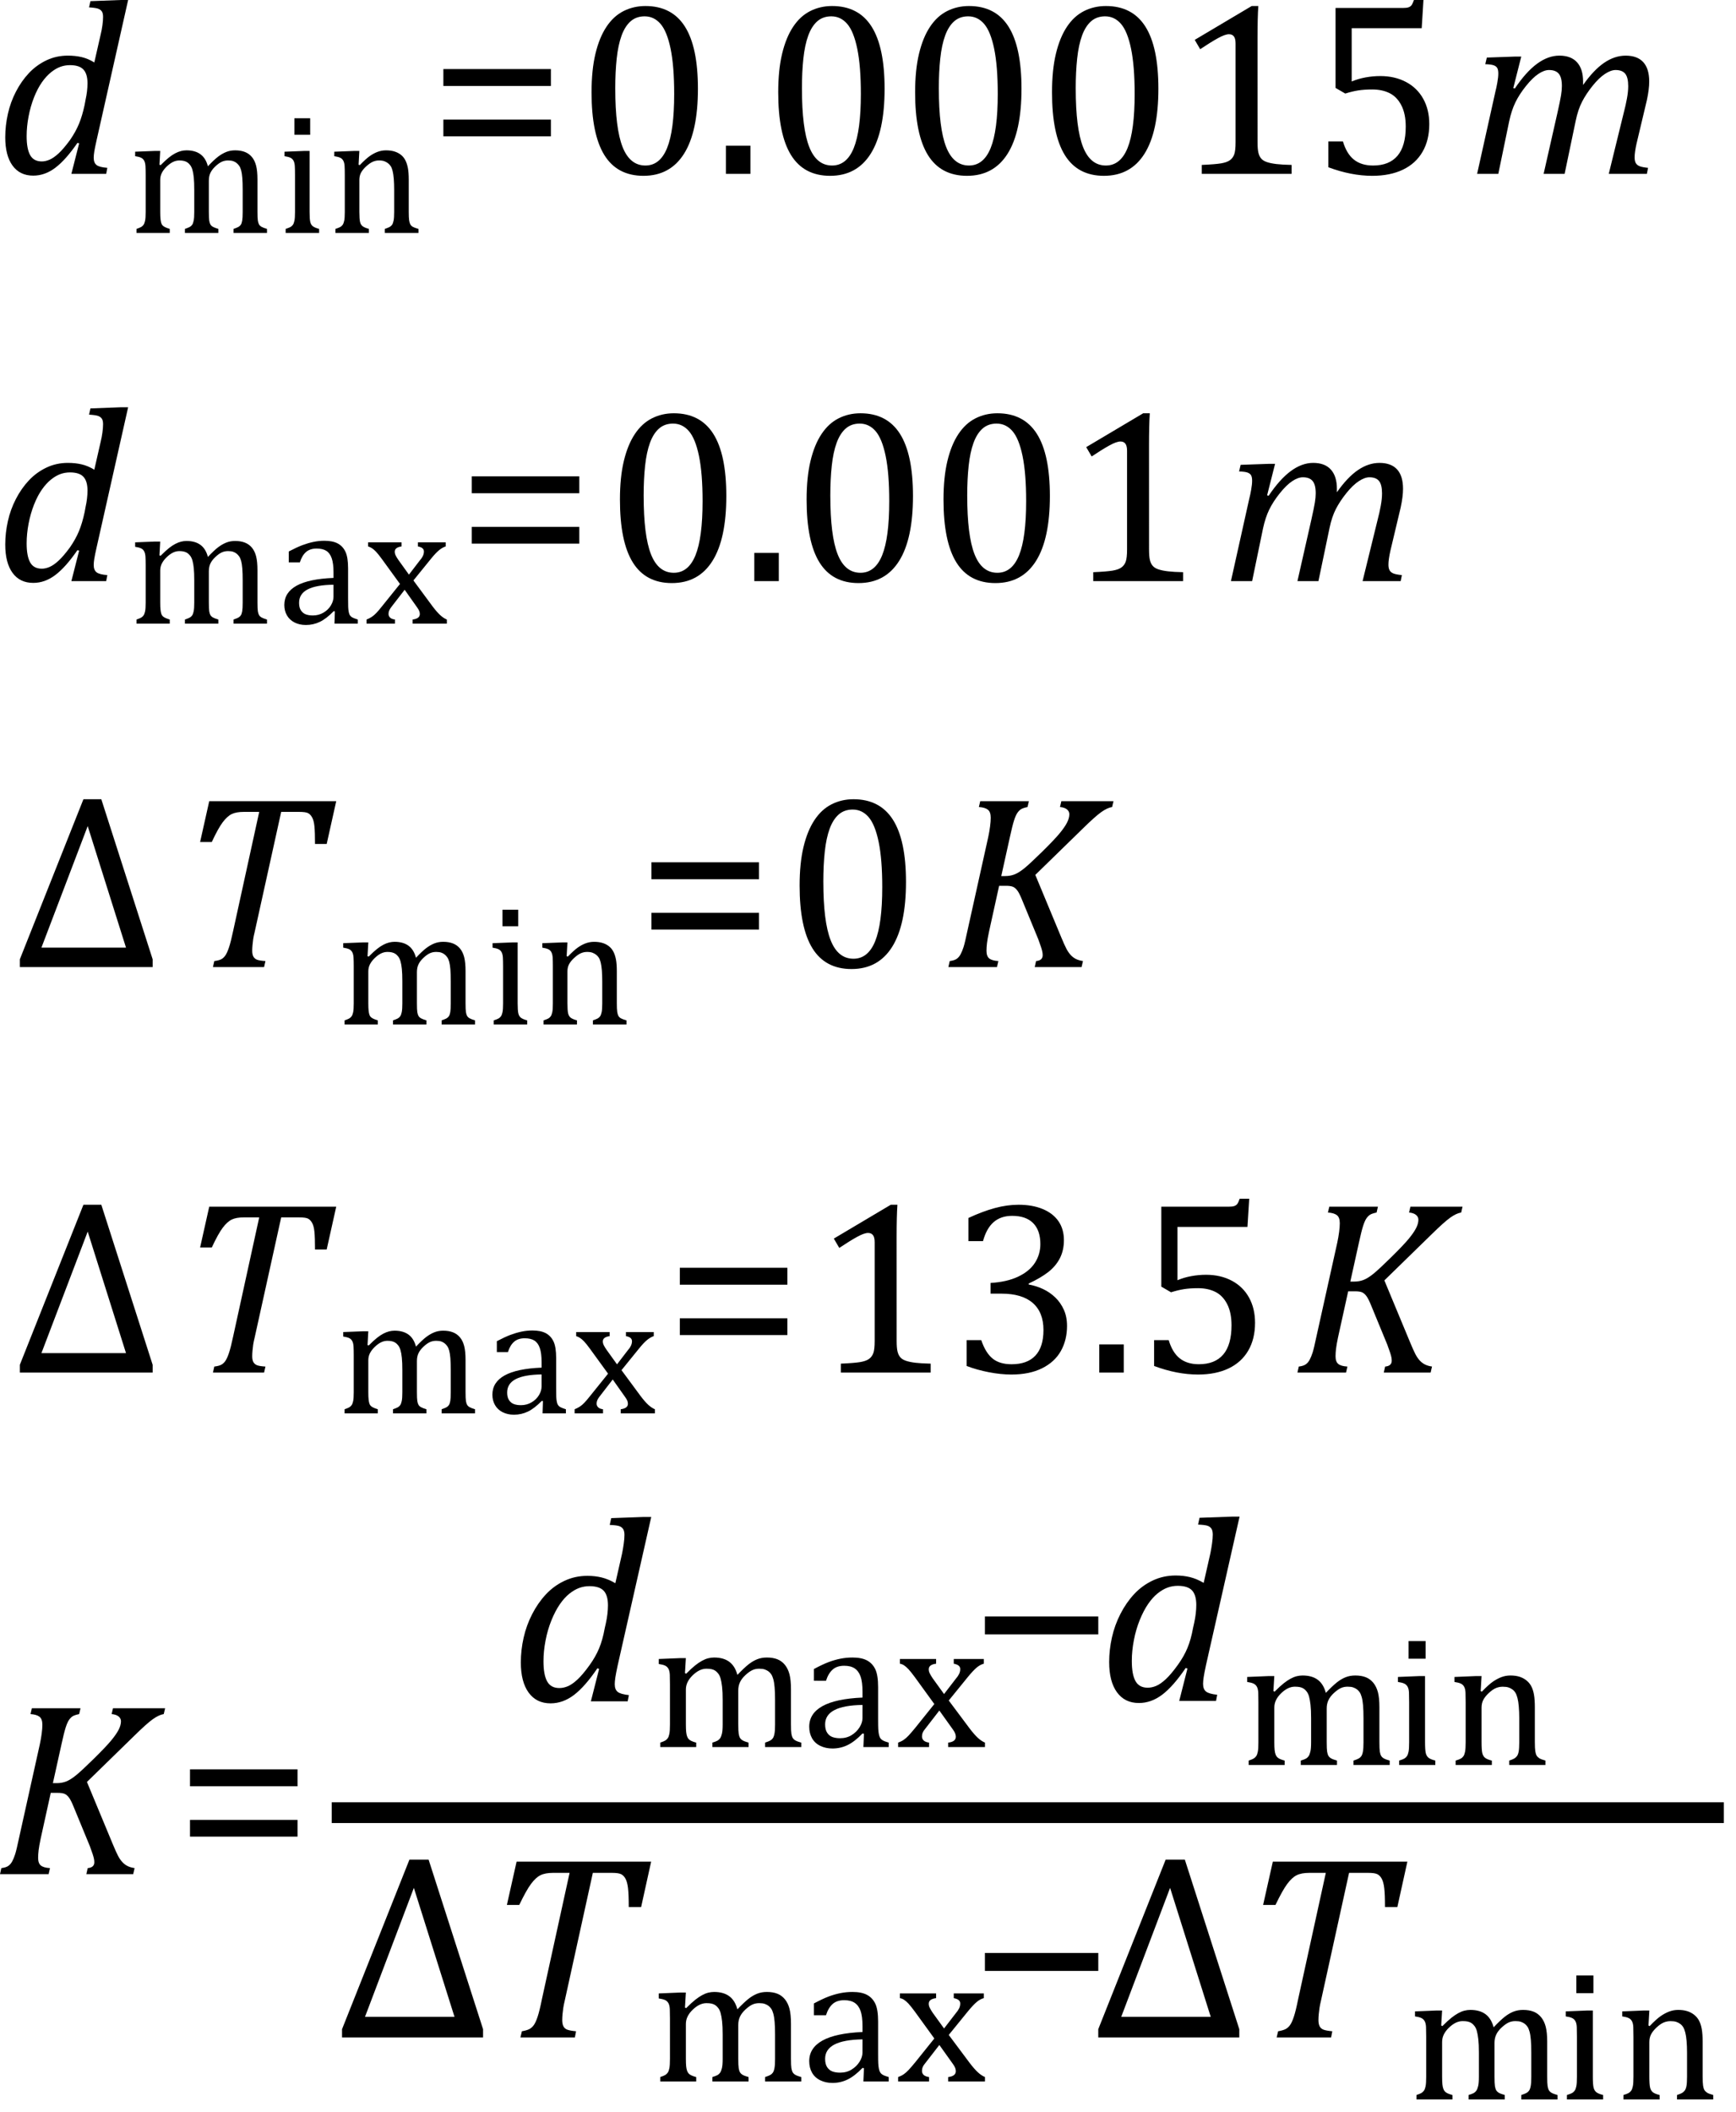 <?xml version="1.0" encoding="UTF-8" standalone="no"?>
<svg
   xmlns:dc="http://purl.org/dc/elements/1.1/"
   xmlns:cc="http://creativecommons.org/ns#"
   xmlns:rdf="http://www.w3.org/1999/02/22-rdf-syntax-ns#"
   xmlns:svg="http://www.w3.org/2000/svg"
   xmlns="http://www.w3.org/2000/svg"
   xmlns:sodipodi="http://sodipodi.sourceforge.net/DTD/sodipodi-0.dtd"
   xmlns:inkscape="http://www.inkscape.org/namespaces/inkscape"
   width="139.49"
   contentScriptType="text/ecmascript"
   preserveAspectRatio="xMidYMid meet"
   font-size="12"
   stroke-miterlimit="10"
   zoomAndPan="magnify"
   version="1.0"
   contentStyleType="text/css"
   font-style="normal"
   height="169.666"
   font-weight="normal"
   y="-65"
   id="svg151"
   sodipodi:docname="eqec5b1ad0-6565-4bed-9e2a-d71cb1973e01.svg"
   style="font-style:normal;font-weight:normal;font-size:12px;font-family:Dialog;color-interpolation:auto;fill:#000000;fill-opacity:1;stroke:#000000;stroke-width:1;stroke-linecap:square;stroke-linejoin:miter;stroke-miterlimit:10;stroke-dasharray:none;stroke-dashoffset:0;stroke-opacity:1;color-rendering:auto;image-rendering:auto;shape-rendering:auto;text-rendering:auto"
   inkscape:version="0.92.4 (5da689c313, 2019-01-14)">
  <sodipodi:namedview
     pagecolor="#ffffff"
     bordercolor="#666666"
     borderopacity="1"
     objecttolerance="10"
     gridtolerance="10"
     guidetolerance="10"
     inkscape:pageopacity="0"
     inkscape:pageshadow="2"
     inkscape:window-width="1615"
     inkscape:window-height="1033"
     id="namedview153"
     showgrid="false"
     inkscape:snap-global="false"
     fit-margin-bottom="1"
     fit-margin-right="1"
     fit-margin-top="0"
     fit-margin-left="0"
     inkscape:zoom="1.6388889"
     inkscape:cx="66.500103"
     inkscape:cy="98.15321"
     inkscape:window-x="0"
     inkscape:window-y="0"
     inkscape:window-maximized="0"
     inkscape:current-layer="svg151" />
  <!--Converted from MathML using JEuclid-->
  <defs
     id="genericDefs" />
  <g
     style="color-interpolation:linearRGB;color-rendering:optimizeQuality;image-rendering:optimizeQuality;text-rendering:optimizeLegibility"
     id="g5"
     transform="translate(-0.406,13.969)">
    <path
       style="stroke:none"
       inkscape:connector-curvature="0"
       id="path3"
       d="m 8.5,-11.219 q 0.078,-0.312 0.133,-0.703 0.055,-0.391 0.055,-0.688 0,-0.297 -0.102,-0.445 -0.102,-0.148 -0.305,-0.219 -0.203,-0.07 -0.719,-0.102 l 0.109,-0.5 2.453,-0.094 h 0.578 l -2.531,11.25 q -0.141,0.625 -0.188,0.922 -0.047,0.297 -0.047,0.5 0,0.406 0.227,0.586 0.227,0.18 0.867,0.227 L 8.938,0 H 6.141 L 6.766,-2.453 6.625,-2.484 Q 5.688,-1.125 4.852,-0.492 4.016,0.141 3.078,0.141 2,0.141 1.414,-0.664 q -0.586,-0.805 -0.586,-2.273 0,-0.938 0.211,-1.883 Q 1.25,-5.766 1.688,-6.609 2.125,-7.453 2.727,-8.094 3.328,-8.734 4.125,-9.117 4.922,-9.5 5.859,-9.5 q 0.594,0 1.101,0.117 0.508,0.117 1.024,0.43 z m -1.219,5.266 q 0.156,-0.703 0.156,-1.328 0,-0.75 -0.328,-1.102 -0.328,-0.352 -1.078,-0.352 -0.406,0 -0.773,0.133 -0.367,0.133 -0.75,0.438 -0.383,0.305 -0.734,0.805 -0.351,0.5 -0.633,1.211 -0.281,0.711 -0.438,1.531 -0.156,0.82 -0.156,1.586 0,1.016 0.281,1.523 Q 3.109,-1 3.766,-1 4.062,-1 4.391,-1.141 4.719,-1.281 5.117,-1.648 5.516,-2.016 6.031,-2.719 6.484,-3.375 6.75,-4.016 7.016,-4.656 7.203,-5.531 Z" />
  </g>
  <g
     style="color-interpolation:linearRGB;color-rendering:optimizeQuality;image-rendering:optimizeQuality;text-rendering:optimizeLegibility"
     id="g9"
     transform="translate(10.297,18.719)">
    <path
       style="stroke:none"
       inkscape:connector-curvature="0"
       id="path7"
       d="m 2.516,-5.484 0.094,0.031 q 0.406,-0.406 0.672,-0.617 0.266,-0.211 0.508,-0.336 0.242,-0.125 0.461,-0.18 0.219,-0.055 0.438,-0.055 0.688,0 1.117,0.312 0.43,0.312 0.602,0.969 0.5,-0.531 0.82,-0.773 0.32,-0.242 0.648,-0.375 0.328,-0.133 0.719,-0.133 0.453,0 0.789,0.133 0.336,0.133 0.562,0.406 0.227,0.274 0.336,0.695 0.109,0.422 0.109,1.125 v 2.578 q 0,0.516 0.031,0.711 0.031,0.195 0.094,0.305 0.062,0.109 0.195,0.188 0.133,0.078 0.445,0.172 V 0 H 8.469 v -0.328 q 0.266,-0.094 0.383,-0.156 0.117,-0.062 0.195,-0.172 0.078,-0.109 0.117,-0.336 0.039,-0.227 0.039,-0.695 v -1.781 q 0,-0.578 -0.031,-0.961 Q 9.141,-4.812 9.078,-5.039 9.016,-5.266 8.922,-5.398 8.828,-5.531 8.711,-5.625 8.594,-5.719 8.438,-5.773 8.281,-5.828 8.031,-5.828 q -0.281,0 -0.516,0.109 -0.234,0.109 -0.508,0.367 -0.273,0.258 -0.398,0.523 -0.125,0.266 -0.125,0.625 v 2.5 q 0,0.516 0.031,0.711 0.031,0.195 0.094,0.305 0.062,0.109 0.195,0.188 0.133,0.078 0.445,0.172 V 0 H 4.562 v -0.328 q 0.266,-0.094 0.383,-0.156 0.117,-0.062 0.195,-0.172 0.078,-0.109 0.125,-0.336 0.047,-0.227 0.047,-0.695 v -1.781 q 0,-0.609 -0.039,-0.992 Q 5.234,-4.844 5.164,-5.078 5.094,-5.312 4.984,-5.453 4.875,-5.594 4.758,-5.672 4.641,-5.75 4.484,-5.789 4.328,-5.828 4.125,-5.828 q -0.281,0 -0.531,0.125 -0.25,0.125 -0.5,0.367 -0.25,0.242 -0.383,0.5 -0.133,0.258 -0.133,0.57 v 2.562 q 0,0.391 0.024,0.594 0.023,0.203 0.062,0.32 0.039,0.117 0.109,0.188 0.07,0.07 0.195,0.133 0.125,0.063 0.375,0.141 V 0 H 0.672 v -0.328 q 0.266,-0.094 0.375,-0.156 0.109,-0.062 0.188,-0.172 0.078,-0.109 0.125,-0.328 0.047,-0.219 0.047,-0.703 v -2.984 q 0,-0.438 -0.016,-0.703 Q 1.375,-5.641 1.289,-5.805 1.203,-5.969 1.039,-6.047 0.875,-6.125 0.562,-6.172 V -6.531 L 2.172,-6.594 H 2.578 Z M 14.625,-9.219 v 1.328 h -1.266 v -1.328 z m -1.969,8.891 q 0.281,-0.094 0.391,-0.156 0.109,-0.062 0.188,-0.172 0.078,-0.109 0.125,-0.328 0.047,-0.219 0.047,-0.703 v -2.984 q 0,-0.438 -0.016,-0.703 -0.016,-0.266 -0.102,-0.43 -0.086,-0.164 -0.25,-0.242 -0.164,-0.078 -0.477,-0.125 v -0.359 l 1.594,-0.063 h 0.422 v 4.891 q 0,0.578 0.055,0.812 0.055,0.234 0.211,0.351 0.156,0.117 0.5,0.211 V 0 H 12.656 Z M 23.328,0 H 20.625 v -0.328 q 0.266,-0.094 0.383,-0.156 0.117,-0.062 0.195,-0.172 0.078,-0.109 0.125,-0.336 0.047,-0.227 0.047,-0.695 v -1.781 q 0,-0.484 -0.031,-0.875 Q 21.312,-4.734 21.25,-4.984 21.188,-5.234 21.094,-5.375 21,-5.516 20.875,-5.609 20.75,-5.703 20.586,-5.766 q -0.164,-0.062 -0.43,-0.062 -0.266,0 -0.508,0.109 -0.242,0.109 -0.523,0.367 -0.281,0.258 -0.414,0.508 -0.133,0.25 -0.133,0.578 v 2.562 q 0,0.578 0.055,0.812 0.055,0.234 0.211,0.351 0.156,0.117 0.5,0.211 V 0 h -2.688 v -0.328 q 0.281,-0.094 0.391,-0.156 0.109,-0.062 0.188,-0.172 0.078,-0.109 0.125,-0.328 0.047,-0.219 0.047,-0.703 v -2.984 q 0,-0.438 -0.016,-0.703 -0.016,-0.266 -0.102,-0.43 -0.086,-0.164 -0.25,-0.242 -0.164,-0.078 -0.477,-0.125 v -0.359 l 1.609,-0.063 h 0.406 l -0.062,1.109 0.094,0.031 q 0.5,-0.516 0.812,-0.734 0.312,-0.219 0.633,-0.336 0.32,-0.117 0.664,-0.117 0.375,0 0.664,0.086 0.289,0.086 0.516,0.258 0.227,0.172 0.367,0.438 0.141,0.266 0.211,0.633 0.07,0.367 0.07,0.945 v 2.578 q 0,0.469 0.031,0.68 0.031,0.211 0.094,0.328 0.062,0.117 0.195,0.195 0.133,0.078 0.461,0.172 z" />
  </g>
  <g
     style="color-interpolation:linearRGB;color-rendering:optimizeQuality;image-rendering:optimizeQuality;text-rendering:optimizeLegibility"
     id="g13"
     transform="translate(34.406,13.969)">
    <path
       style="stroke:none"
       inkscape:connector-curvature="0"
       id="path11"
       d="m 1.219,-7.062 v -1.359 h 8.641 v 1.359 z m 0,4.047 v -1.344 h 8.641 v 1.344 z" />
  </g>
  <g
     style="color-interpolation:linearRGB;color-rendering:optimizeQuality;image-rendering:optimizeQuality;text-rendering:optimizeLegibility"
     id="g17"
     transform="translate(46.266,13.969)">
    <path
       style="stroke:none"
       inkscape:connector-curvature="0"
       id="path15"
       d="m 5.438,0.156 q -2.109,0 -3.141,-1.664 -1.031,-1.664 -1.031,-5.039 0,-1.797 0.312,-3.102 0.312,-1.305 0.883,-2.164 0.57,-0.859 1.375,-1.266 0.805,-0.406 1.758,-0.406 2.125,0 3.172,1.649 1.047,1.648 1.047,4.992 0,3.453 -1.117,5.227 -1.117,1.773 -3.258,1.773 z m -2.266,-7 q 0,3.188 0.586,4.68 0.586,1.492 1.836,1.492 1.172,0 1.742,-1.406 0.57,-1.406 0.57,-4.344 0,-2.234 -0.289,-3.633 -0.289,-1.398 -0.812,-2 -0.523,-0.602 -1.274,-0.602 -0.672,0 -1.125,0.398 -0.453,0.398 -0.727,1.148 -0.274,0.75 -0.391,1.836 -0.117,1.086 -0.117,2.43 z m 10.859,4.578 V 0 h -1.969 v -2.266 z m 6.406,2.422 q -2.109,0 -3.141,-1.664 -1.031,-1.664 -1.031,-5.039 0,-1.797 0.312,-3.102 0.312,-1.305 0.883,-2.164 0.57,-0.859 1.375,-1.266 0.805,-0.406 1.758,-0.406 2.125,0 3.172,1.649 1.047,1.648 1.047,4.992 0,3.453 -1.117,5.227 -1.117,1.773 -3.258,1.773 z m -2.266,-7 q 0,3.188 0.586,4.68 0.586,1.492 1.836,1.492 1.172,0 1.742,-1.406 0.57,-1.406 0.57,-4.344 0,-2.234 -0.289,-3.633 -0.289,-1.398 -0.812,-2 -0.523,-0.602 -1.274,-0.602 -0.672,0 -1.125,0.398 -0.453,0.398 -0.727,1.148 -0.274,0.75 -0.391,1.836 -0.117,1.086 -0.117,2.43 z m 13.266,7 q -2.109,0 -3.141,-1.664 -1.031,-1.664 -1.031,-5.039 0,-1.797 0.312,-3.102 0.312,-1.305 0.883,-2.164 0.57,-0.859 1.375,-1.266 0.805,-0.406 1.758,-0.406 2.125,0 3.172,1.649 1.047,1.648 1.047,4.992 0,3.453 -1.117,5.227 -1.117,1.773 -3.258,1.773 z m -2.266,-7 q 0,3.188 0.586,4.68 0.586,1.492 1.836,1.492 1.172,0 1.742,-1.406 0.57,-1.406 0.57,-4.344 0,-2.234 -0.289,-3.633 -0.289,-1.398 -0.812,-2 -0.523,-0.602 -1.274,-0.602 -0.672,0 -1.125,0.398 -0.453,0.398 -0.727,1.148 -0.274,0.75 -0.391,1.836 -0.117,1.086 -0.117,2.43 z m 13.266,7 q -2.109,0 -3.141,-1.664 -1.031,-1.664 -1.031,-5.039 0,-1.797 0.312,-3.102 0.312,-1.305 0.883,-2.164 0.57,-0.859 1.375,-1.266 0.805,-0.406 1.758,-0.406 2.125,0 3.172,1.649 1.047,1.648 1.047,4.992 0,3.453 -1.117,5.227 -1.117,1.773 -3.258,1.773 z m -2.266,-7 q 0,3.188 0.586,4.68 0.586,1.492 1.836,1.492 1.172,0 1.742,-1.406 0.57,-1.406 0.57,-4.344 0,-2.234 -0.289,-3.633 -0.289,-1.398 -0.812,-2 -0.523,-0.602 -1.274,-0.602 -0.672,0 -1.125,0.398 -0.453,0.398 -0.727,1.148 -0.274,0.75 -0.391,1.836 -0.117,1.086 -0.117,2.43 z m 14.609,4.297 q 0,0.562 0.07,0.852 0.07,0.289 0.227,0.469 0.156,0.18 0.461,0.281 0.305,0.102 0.766,0.156 0.461,0.055 1.211,0.07 V 0 h -7.219 v -0.719 q 1.078,-0.047 1.547,-0.125 0.469,-0.078 0.711,-0.25 0.242,-0.172 0.351,-0.469 0.109,-0.297 0.109,-0.984 v -7.922 q 0,-0.391 -0.133,-0.57 -0.133,-0.18 -0.398,-0.18 -0.312,0 -0.891,0.32 -0.578,0.32 -1.422,0.883 l -0.438,-0.75 4.578,-2.719 h 0.531 q -0.063,0.938 -0.063,2.594 z m 5.688,2.016 v -2.078 h 1.172 q 0.297,1 0.891,1.469 0.594,0.469 1.531,0.469 1.297,0 1.961,-0.781 0.664,-0.781 0.664,-2.344 0,-1.031 -0.352,-1.711 Q 65.984,-6.188 65.391,-6.484 64.797,-6.781 64,-6.781 q -0.656,0 -1.141,0.078 -0.484,0.078 -1.031,0.25 l -0.781,-0.453 v -6.422 h 5.391 q 0.328,0 0.477,-0.055 0.148,-0.055 0.234,-0.164 0.086,-0.109 0.195,-0.422 h 0.766 l -0.141,2.266 h -5.625 v 4.281 q 0.516,-0.219 1.109,-0.328 0.594,-0.109 1.188,-0.109 1.172,0 2.07,0.477 0.898,0.477 1.383,1.352 0.484,0.875 0.484,2.031 0,1.297 -0.547,2.234 -0.547,0.938 -1.578,1.43 Q 65.422,0.156 64,0.156 q -1.688,0 -3.531,-0.687 z" />
  </g>
  <g
     style="color-interpolation:linearRGB;color-rendering:optimizeQuality;image-rendering:optimizeQuality;text-rendering:optimizeLegibility"
     id="g21"
     transform="translate(117.844,13.969)">
    <path
       style="stroke:none"
       inkscape:connector-curvature="0"
       id="path19"
       d="m 9.359,-7.422 v 0.141 q 0,0.062 0,0.141 0.844,-1.203 1.688,-1.781 0.844,-0.578 1.734,-0.578 0.938,0 1.414,0.523 0.477,0.523 0.477,1.555 0,0.625 -0.188,1.5 l -0.828,3.484 Q 13.5,-1.734 13.5,-1.328 q 0,0.297 0.094,0.461 0.094,0.164 0.305,0.25 0.211,0.086 0.68,0.133 L 14.484,0 h -3.062 l 1.219,-4.969 q 0.141,-0.531 0.242,-1.086 0.102,-0.555 0.102,-0.992 0,-0.703 -0.242,-1 -0.242,-0.297 -0.773,-0.297 -0.375,0 -0.852,0.313 -0.477,0.312 -0.992,0.953 -0.516,0.641 -0.844,1.273 -0.328,0.633 -0.516,1.539 L 7.875,0 H 6.188 l 1.125,-4.969 q 0.203,-0.906 0.273,-1.336 0.07,-0.43 0.07,-0.742 0,-0.703 -0.25,-1 -0.25,-0.297 -0.781,-0.297 -0.391,0 -0.859,0.313 -0.469,0.312 -1,0.977 -0.531,0.664 -0.844,1.305 -0.312,0.641 -0.5,1.516 L 2.547,0 H 0.844 l 1.484,-6.672 q 0.062,-0.219 0.141,-0.664 0.078,-0.445 0.078,-0.727 0,-0.281 -0.078,-0.43 Q 2.391,-8.641 2.188,-8.719 1.984,-8.797 1.5,-8.812 L 1.625,-9.344 3.844,-9.422 H 4.391 L 3.75,-6.891 3.875,-6.859 Q 4.766,-8.188 5.656,-8.844 6.547,-9.5 7.453,-9.5 q 0.938,0 1.422,0.539 0.484,0.539 0.484,1.539 z" />
  </g>
  <g
     style="color-interpolation:linearRGB;color-rendering:optimizeQuality;image-rendering:optimizeQuality;text-rendering:optimizeLegibility"
     id="g25"
     transform="translate(-0.406,46.688)">
    <path
       style="stroke:none"
       inkscape:connector-curvature="0"
       id="path23"
       d="m 8.5,-11.219 q 0.078,-0.312 0.133,-0.703 0.055,-0.391 0.055,-0.688 0,-0.297 -0.102,-0.445 -0.102,-0.148 -0.305,-0.219 -0.203,-0.07 -0.719,-0.102 l 0.109,-0.5 2.453,-0.094 h 0.578 l -2.531,11.25 q -0.141,0.625 -0.188,0.922 -0.047,0.297 -0.047,0.5 0,0.406 0.227,0.586 0.227,0.18 0.867,0.227 L 8.938,0 H 6.141 L 6.766,-2.453 6.625,-2.484 Q 5.688,-1.125 4.852,-0.492 4.016,0.141 3.078,0.141 2,0.141 1.414,-0.664 q -0.586,-0.805 -0.586,-2.273 0,-0.938 0.211,-1.883 Q 1.25,-5.766 1.688,-6.609 2.125,-7.453 2.727,-8.094 3.328,-8.734 4.125,-9.117 4.922,-9.5 5.859,-9.5 q 0.594,0 1.101,0.117 0.508,0.117 1.024,0.43 z m -1.219,5.266 q 0.156,-0.703 0.156,-1.328 0,-0.75 -0.328,-1.102 -0.328,-0.352 -1.078,-0.352 -0.406,0 -0.773,0.133 -0.367,0.133 -0.75,0.438 -0.383,0.305 -0.734,0.805 -0.351,0.5 -0.633,1.211 -0.281,0.711 -0.438,1.531 -0.156,0.82 -0.156,1.586 0,1.016 0.281,1.523 Q 3.109,-1 3.766,-1 4.062,-1 4.391,-1.141 4.719,-1.281 5.117,-1.648 5.516,-2.016 6.031,-2.719 6.484,-3.375 6.75,-4.016 7.016,-4.656 7.203,-5.531 Z" />
  </g>
  <g
     style="color-interpolation:linearRGB;color-rendering:optimizeQuality;image-rendering:optimizeQuality;text-rendering:optimizeLegibility"
     id="g29"
     transform="translate(10.297,50.102)">
    <path
       style="stroke:none"
       inkscape:connector-curvature="0"
       id="path27"
       d="m 2.516,-5.484 0.094,0.031 q 0.406,-0.406 0.672,-0.617 0.266,-0.211 0.508,-0.336 0.242,-0.125 0.461,-0.18 0.219,-0.055 0.438,-0.055 0.688,0 1.117,0.312 0.43,0.312 0.602,0.969 0.5,-0.531 0.82,-0.773 0.32,-0.242 0.648,-0.375 0.328,-0.133 0.719,-0.133 0.453,0 0.789,0.133 0.336,0.133 0.562,0.406 0.227,0.274 0.336,0.695 0.109,0.422 0.109,1.125 v 2.578 q 0,0.516 0.031,0.711 0.031,0.195 0.094,0.305 0.062,0.109 0.195,0.188 0.133,0.078 0.445,0.172 V 0 H 8.469 v -0.328 q 0.266,-0.094 0.383,-0.156 0.117,-0.062 0.195,-0.172 0.078,-0.109 0.117,-0.336 0.039,-0.227 0.039,-0.695 v -1.781 q 0,-0.578 -0.031,-0.961 Q 9.141,-4.812 9.078,-5.039 9.016,-5.266 8.922,-5.398 8.828,-5.531 8.711,-5.625 8.594,-5.719 8.438,-5.773 8.281,-5.828 8.031,-5.828 q -0.281,0 -0.516,0.109 -0.234,0.109 -0.508,0.367 -0.273,0.258 -0.398,0.523 -0.125,0.266 -0.125,0.625 v 2.5 q 0,0.516 0.031,0.711 0.031,0.195 0.094,0.305 0.062,0.109 0.195,0.188 0.133,0.078 0.445,0.172 V 0 H 4.562 v -0.328 q 0.266,-0.094 0.383,-0.156 0.117,-0.062 0.195,-0.172 0.078,-0.109 0.125,-0.336 0.047,-0.227 0.047,-0.695 v -1.781 q 0,-0.609 -0.039,-0.992 Q 5.234,-4.844 5.164,-5.078 5.094,-5.312 4.984,-5.453 4.875,-5.594 4.758,-5.672 4.641,-5.75 4.484,-5.789 4.328,-5.828 4.125,-5.828 q -0.281,0 -0.531,0.125 -0.25,0.125 -0.5,0.367 -0.25,0.242 -0.383,0.5 -0.133,0.258 -0.133,0.57 v 2.562 q 0,0.391 0.024,0.594 0.023,0.203 0.062,0.32 0.039,0.117 0.109,0.188 0.07,0.07 0.195,0.133 0.125,0.063 0.375,0.141 V 0 H 0.672 v -0.328 q 0.266,-0.094 0.375,-0.156 0.109,-0.062 0.188,-0.172 0.078,-0.109 0.125,-0.328 0.047,-0.219 0.047,-0.703 v -2.984 q 0,-0.438 -0.016,-0.703 Q 1.375,-5.641 1.289,-5.805 1.203,-5.969 1.039,-6.047 0.875,-6.125 0.562,-6.172 v -0.359 l 1.609,-0.063 h 0.406 z m 14.094,4.5 L 16.516,-1 q -0.594,0.609 -1.117,0.859 -0.523,0.25 -1.117,0.25 -0.516,0 -0.914,-0.203 -0.398,-0.203 -0.609,-0.57 -0.211,-0.367 -0.211,-0.836 0,-1 0.984,-1.547 0.984,-0.547 2.969,-0.625 V -4.125 q 0,-0.703 -0.141,-1.117 -0.141,-0.414 -0.43,-0.602 -0.289,-0.187 -0.789,-0.187 -0.531,0 -0.852,0.281 -0.32,0.281 -0.492,0.828 h -0.891 v -0.875 Q 13.562,-6.141 14,-6.305 q 0.438,-0.164 0.875,-0.258 0.438,-0.094 0.891,-0.094 0.672,0 1.078,0.219 0.406,0.219 0.617,0.664 0.211,0.445 0.211,1.336 v 2.375 q 0,0.516 0.008,0.719 0.008,0.203 0.039,0.383 0.031,0.18 0.102,0.289 0.07,0.109 0.203,0.18 0.133,0.07 0.43,0.164 V 0 h -1.875 z M 16.5,-3.125 q -1.391,0.016 -2.078,0.375 -0.688,0.359 -0.688,1.078 0,0.391 0.156,0.617 0.156,0.227 0.391,0.312 0.234,0.086 0.563,0.086 0.469,0 0.852,-0.227 0.383,-0.227 0.594,-0.578 Q 16.5,-1.812 16.5,-2.156 Z m 6.062,-0.812 0.875,-1.141 q 0.156,-0.172 0.242,-0.352 0.086,-0.18 0.086,-0.367 0,-0.156 -0.117,-0.258 -0.117,-0.102 -0.367,-0.148 v -0.328 h 2.234 v 0.328 q -0.25,0.078 -0.523,0.297 -0.273,0.219 -0.664,0.703 l -1.406,1.734 1.547,2.094 q 0.344,0.453 0.609,0.695 0.266,0.242 0.531,0.352 V 0 h -2.75 v -0.328 q 0.578,-0.078 0.578,-0.438 0,-0.141 -0.055,-0.266 -0.055,-0.125 -0.18,-0.297 l -0.984,-1.391 -1.063,1.375 q -0.109,0.141 -0.172,0.274 -0.062,0.133 -0.062,0.289 0,0.172 0.125,0.297 0.125,0.125 0.391,0.156 V 0 h -2.281 v -0.328 q 0.234,-0.094 0.414,-0.211 0.18,-0.117 0.367,-0.312 0.188,-0.195 0.484,-0.57 l 1.422,-1.766 -1.453,-2 q -0.297,-0.406 -0.476,-0.594 -0.18,-0.188 -0.328,-0.281 -0.148,-0.094 -0.305,-0.141 v -0.328 h 2.688 v 0.328 q -0.547,0.078 -0.547,0.422 0,0.156 0.078,0.312 0.078,0.156 0.219,0.359 z" />
  </g>
  <g
     style="color-interpolation:linearRGB;color-rendering:optimizeQuality;image-rendering:optimizeQuality;text-rendering:optimizeLegibility"
     id="g33"
     transform="translate(36.688,46.688)">
    <path
       style="stroke:none"
       inkscape:connector-curvature="0"
       id="path31"
       d="m 1.219,-7.062 v -1.359 h 8.641 v 1.359 z m 0,4.047 v -1.344 h 8.641 v 1.344 z" />
  </g>
  <g
     style="color-interpolation:linearRGB;color-rendering:optimizeQuality;image-rendering:optimizeQuality;text-rendering:optimizeLegibility"
     id="g37"
     transform="translate(48.547,46.688)">
    <path
       style="stroke:none"
       inkscape:connector-curvature="0"
       id="path35"
       d="m 5.438,0.156 q -2.109,0 -3.141,-1.664 -1.031,-1.664 -1.031,-5.039 0,-1.797 0.312,-3.102 0.312,-1.305 0.883,-2.164 0.57,-0.859 1.375,-1.266 0.805,-0.406 1.758,-0.406 2.125,0 3.172,1.649 1.047,1.648 1.047,4.992 0,3.453 -1.117,5.227 -1.117,1.773 -3.258,1.773 z m -2.266,-7 q 0,3.188 0.586,4.68 0.586,1.492 1.836,1.492 1.172,0 1.742,-1.406 0.57,-1.406 0.57,-4.344 0,-2.234 -0.289,-3.633 -0.289,-1.398 -0.812,-2 -0.523,-0.602 -1.274,-0.602 -0.672,0 -1.125,0.398 -0.453,0.398 -0.727,1.148 -0.274,0.75 -0.391,1.836 -0.117,1.086 -0.117,2.43 z m 10.859,4.578 V 0 h -1.969 v -2.266 z m 6.406,2.422 q -2.109,0 -3.141,-1.664 -1.031,-1.664 -1.031,-5.039 0,-1.797 0.312,-3.102 0.312,-1.305 0.883,-2.164 0.57,-0.859 1.375,-1.266 0.805,-0.406 1.758,-0.406 2.125,0 3.172,1.649 1.047,1.648 1.047,4.992 0,3.453 -1.117,5.227 -1.117,1.773 -3.258,1.773 z m -2.266,-7 q 0,3.188 0.586,4.68 0.586,1.492 1.836,1.492 1.172,0 1.742,-1.406 0.57,-1.406 0.57,-4.344 0,-2.234 -0.289,-3.633 -0.289,-1.398 -0.812,-2 -0.523,-0.602 -1.274,-0.602 -0.672,0 -1.125,0.398 -0.453,0.398 -0.727,1.148 -0.274,0.75 -0.391,1.836 -0.117,1.086 -0.117,2.43 z m 13.266,7 q -2.109,0 -3.141,-1.664 -1.031,-1.664 -1.031,-5.039 0,-1.797 0.312,-3.102 0.312,-1.305 0.883,-2.164 0.57,-0.859 1.375,-1.266 0.805,-0.406 1.758,-0.406 2.125,0 3.172,1.649 1.047,1.648 1.047,4.992 0,3.453 -1.117,5.227 -1.117,1.773 -3.258,1.773 z m -2.266,-7 q 0,3.188 0.586,4.68 0.586,1.492 1.836,1.492 1.172,0 1.742,-1.406 0.57,-1.406 0.57,-4.344 0,-2.234 -0.289,-3.633 -0.289,-1.398 -0.812,-2 -0.523,-0.602 -1.274,-0.602 -0.672,0 -1.125,0.398 -0.453,0.398 -0.727,1.148 -0.274,0.75 -0.391,1.836 -0.117,1.086 -0.117,2.43 z m 14.609,4.297 q 0,0.562 0.07,0.852 0.07,0.289 0.227,0.469 0.156,0.18 0.461,0.281 0.305,0.102 0.766,0.156 0.461,0.055 1.211,0.07 V 0 h -7.219 v -0.719 q 1.078,-0.047 1.547,-0.125 0.469,-0.078 0.711,-0.25 0.242,-0.172 0.351,-0.469 0.109,-0.297 0.109,-0.984 v -7.922 q 0,-0.391 -0.133,-0.57 -0.133,-0.18 -0.398,-0.18 -0.312,0 -0.891,0.32 -0.578,0.32 -1.422,0.883 l -0.438,-0.75 4.578,-2.719 h 0.531 q -0.063,0.938 -0.063,2.594 z" />
  </g>
  <g
     style="color-interpolation:linearRGB;color-rendering:optimizeQuality;image-rendering:optimizeQuality;text-rendering:optimizeLegibility"
     id="g41"
     transform="translate(98.063,46.688)">
    <path
       style="stroke:none"
       inkscape:connector-curvature="0"
       id="path39"
       d="m 9.359,-7.422 v 0.141 q 0,0.062 0,0.141 0.844,-1.203 1.688,-1.781 0.844,-0.578 1.734,-0.578 0.938,0 1.414,0.523 0.477,0.523 0.477,1.555 0,0.625 -0.188,1.5 l -0.828,3.484 Q 13.5,-1.734 13.5,-1.328 q 0,0.297 0.094,0.461 0.094,0.164 0.305,0.25 0.211,0.086 0.68,0.133 L 14.484,0 h -3.062 l 1.219,-4.969 q 0.141,-0.531 0.242,-1.086 0.102,-0.555 0.102,-0.992 0,-0.703 -0.242,-1 -0.242,-0.297 -0.773,-0.297 -0.375,0 -0.852,0.313 -0.477,0.312 -0.992,0.953 -0.516,0.641 -0.844,1.273 -0.328,0.633 -0.516,1.539 L 7.875,0 H 6.188 l 1.125,-4.969 q 0.203,-0.906 0.273,-1.336 0.07,-0.43 0.07,-0.742 0,-0.703 -0.25,-1 -0.25,-0.297 -0.781,-0.297 -0.391,0 -0.859,0.313 -0.469,0.312 -1,0.977 -0.531,0.664 -0.844,1.305 -0.312,0.641 -0.5,1.516 L 2.547,0 H 0.844 l 1.484,-6.672 q 0.062,-0.219 0.141,-0.664 0.078,-0.445 0.078,-0.727 0,-0.281 -0.078,-0.43 Q 2.391,-8.641 2.188,-8.719 1.984,-8.797 1.5,-8.812 L 1.625,-9.344 3.844,-9.422 H 4.391 L 3.75,-6.891 3.875,-6.859 Q 4.766,-8.188 5.656,-8.844 6.547,-9.5 7.453,-9.5 q 0.938,0 1.422,0.539 0.484,0.539 0.484,1.539 z" />
  </g>
  <g
     style="color-interpolation:linearRGB;color-rendering:optimizeQuality;image-rendering:optimizeQuality;text-rendering:optimizeLegibility"
     id="g45"
     transform="translate(1.094,77.695)">
    <path
       style="stroke:none"
       inkscape:connector-curvature="0"
       id="path43"
       d="m 0.5,0 v -0.625 l 5.109,-12.859 h 1.438 l 4.125,12.859 V 0 Z m 1.734,-1.562 h 6.797 l -3.078,-9.766 z" />
  </g>
  <g
     style="color-interpolation:linearRGB;color-rendering:optimizeQuality;image-rendering:optimizeQuality;text-rendering:optimizeLegibility"
     id="g49"
     transform="translate(14.266,77.695)">
    <path
       style="stroke:none"
       inkscape:connector-curvature="0"
       id="path47"
       d="M 6.953,0 H 2.844 l 0.109,-0.484 q 0.375,-0.047 0.562,-0.148 0.188,-0.102 0.328,-0.305 0.141,-0.203 0.289,-0.641 0.148,-0.438 0.336,-1.328 l 2.094,-9.563 H 5.328 q -0.609,0 -0.969,0.172 Q 4,-12.125 3.633,-11.641 3.266,-11.156 2.75,-10.047 H 1.812 l 0.734,-3.281 H 12.75 l -0.766,3.438 h -0.938 q 0,-0.953 -0.047,-1.422 -0.047,-0.469 -0.188,-0.719 -0.141,-0.25 -0.336,-0.344 -0.195,-0.094 -0.711,-0.094 H 8.328 l -2.125,9.625 Q 6.109,-2.469 6.078,-2.242 6.047,-2.016 6.023,-1.766 6,-1.516 6,-1.312 q 0,0.297 0.094,0.469 0.094,0.172 0.289,0.25 0.195,0.078 0.68,0.109 z" />
  </g>
  <g
     style="color-interpolation:linearRGB;color-rendering:optimizeQuality;image-rendering:optimizeQuality;text-rendering:optimizeLegibility"
     id="g53"
     transform="translate(27.016,82.305)">
    <path
       style="stroke:none"
       inkscape:connector-curvature="0"
       id="path51"
       d="m 2.516,-5.484 0.094,0.031 q 0.406,-0.406 0.672,-0.617 0.266,-0.211 0.508,-0.336 0.242,-0.125 0.461,-0.18 0.219,-0.055 0.438,-0.055 0.688,0 1.117,0.312 0.43,0.312 0.602,0.969 0.5,-0.531 0.82,-0.773 0.32,-0.242 0.648,-0.375 0.328,-0.133 0.719,-0.133 0.453,0 0.789,0.133 0.336,0.133 0.562,0.406 0.227,0.274 0.336,0.695 0.109,0.422 0.109,1.125 v 2.578 q 0,0.516 0.031,0.711 0.031,0.195 0.094,0.305 0.062,0.109 0.195,0.188 0.133,0.078 0.445,0.172 V 0 H 8.469 v -0.328 q 0.266,-0.094 0.383,-0.156 0.117,-0.062 0.195,-0.172 0.078,-0.109 0.117,-0.336 0.039,-0.227 0.039,-0.695 v -1.781 q 0,-0.578 -0.031,-0.961 Q 9.141,-4.812 9.078,-5.039 9.016,-5.266 8.922,-5.398 8.828,-5.531 8.711,-5.625 8.594,-5.719 8.438,-5.773 8.281,-5.828 8.031,-5.828 q -0.281,0 -0.516,0.109 -0.234,0.109 -0.508,0.367 -0.273,0.258 -0.398,0.523 -0.125,0.266 -0.125,0.625 v 2.5 q 0,0.516 0.031,0.711 0.031,0.195 0.094,0.305 0.062,0.109 0.195,0.188 0.133,0.078 0.445,0.172 V 0 H 4.562 v -0.328 q 0.266,-0.094 0.383,-0.156 0.117,-0.062 0.195,-0.172 0.078,-0.109 0.125,-0.336 0.047,-0.227 0.047,-0.695 v -1.781 q 0,-0.609 -0.039,-0.992 Q 5.234,-4.844 5.164,-5.078 5.094,-5.312 4.984,-5.453 4.875,-5.594 4.758,-5.672 4.641,-5.75 4.484,-5.789 4.328,-5.828 4.125,-5.828 q -0.281,0 -0.531,0.125 -0.25,0.125 -0.5,0.367 -0.25,0.242 -0.383,0.5 -0.133,0.258 -0.133,0.57 v 2.562 q 0,0.391 0.024,0.594 0.023,0.203 0.062,0.32 0.039,0.117 0.109,0.188 0.07,0.07 0.195,0.133 0.125,0.063 0.375,0.141 V 0 H 0.672 v -0.328 q 0.266,-0.094 0.375,-0.156 0.109,-0.062 0.188,-0.172 0.078,-0.109 0.125,-0.328 0.047,-0.219 0.047,-0.703 v -2.984 q 0,-0.438 -0.016,-0.703 Q 1.375,-5.641 1.289,-5.805 1.203,-5.969 1.039,-6.047 0.875,-6.125 0.562,-6.172 V -6.531 L 2.172,-6.594 H 2.578 Z M 14.625,-9.219 v 1.328 h -1.266 v -1.328 z m -1.969,8.891 q 0.281,-0.094 0.391,-0.156 0.109,-0.062 0.188,-0.172 0.078,-0.109 0.125,-0.328 0.047,-0.219 0.047,-0.703 v -2.984 q 0,-0.438 -0.016,-0.703 -0.016,-0.266 -0.102,-0.43 -0.086,-0.164 -0.25,-0.242 -0.164,-0.078 -0.477,-0.125 v -0.359 l 1.594,-0.063 h 0.422 v 4.891 q 0,0.578 0.055,0.812 0.055,0.234 0.211,0.351 0.156,0.117 0.5,0.211 V 0 H 12.656 Z M 23.328,0 H 20.625 v -0.328 q 0.266,-0.094 0.383,-0.156 0.117,-0.062 0.195,-0.172 0.078,-0.109 0.125,-0.336 0.047,-0.227 0.047,-0.695 v -1.781 q 0,-0.484 -0.031,-0.875 Q 21.312,-4.734 21.25,-4.984 21.188,-5.234 21.094,-5.375 21,-5.516 20.875,-5.609 20.75,-5.703 20.586,-5.766 q -0.164,-0.062 -0.43,-0.062 -0.266,0 -0.508,0.109 -0.242,0.109 -0.523,0.367 -0.281,0.258 -0.414,0.508 -0.133,0.25 -0.133,0.578 v 2.562 q 0,0.578 0.055,0.812 0.055,0.234 0.211,0.351 0.156,0.117 0.5,0.211 V 0 h -2.688 v -0.328 q 0.281,-0.094 0.391,-0.156 0.109,-0.062 0.188,-0.172 0.078,-0.109 0.125,-0.328 0.047,-0.219 0.047,-0.703 v -2.984 q 0,-0.438 -0.016,-0.703 -0.016,-0.266 -0.102,-0.43 -0.086,-0.164 -0.25,-0.242 -0.164,-0.078 -0.477,-0.125 v -0.359 l 1.609,-0.063 h 0.406 l -0.062,1.109 0.094,0.031 q 0.5,-0.516 0.812,-0.734 0.312,-0.219 0.633,-0.336 0.32,-0.117 0.664,-0.117 0.375,0 0.664,0.086 0.289,0.086 0.516,0.258 0.227,0.172 0.367,0.438 0.141,0.266 0.211,0.633 0.07,0.367 0.07,0.945 v 2.578 q 0,0.469 0.031,0.68 0.031,0.211 0.094,0.328 0.062,0.117 0.195,0.195 0.133,0.078 0.461,0.172 z" />
  </g>
  <g
     style="color-interpolation:linearRGB;color-rendering:optimizeQuality;image-rendering:optimizeQuality;text-rendering:optimizeLegibility"
     id="g57"
     transform="translate(51.125,77.695)">
    <path
       style="stroke:none"
       inkscape:connector-curvature="0"
       id="path55"
       d="m 1.219,-7.062 v -1.359 h 8.641 v 1.359 z m 0,4.047 v -1.344 h 8.641 v 1.344 z" />
  </g>
  <g
     style="color-interpolation:linearRGB;color-rendering:optimizeQuality;image-rendering:optimizeQuality;text-rendering:optimizeLegibility"
     id="g61"
     transform="translate(62.984,77.695)">
    <path
       style="stroke:none"
       inkscape:connector-curvature="0"
       id="path59"
       d="m 5.438,0.156 q -2.109,0 -3.141,-1.664 -1.031,-1.664 -1.031,-5.039 0,-1.797 0.312,-3.102 0.312,-1.305 0.883,-2.164 0.57,-0.859 1.375,-1.266 0.805,-0.406 1.758,-0.406 2.125,0 3.172,1.649 1.047,1.648 1.047,4.992 0,3.453 -1.117,5.227 -1.117,1.773 -3.258,1.773 z m -2.266,-7 q 0,3.188 0.586,4.68 0.586,1.492 1.836,1.492 1.172,0 1.742,-1.406 0.57,-1.406 0.57,-4.344 0,-2.234 -0.289,-3.633 -0.289,-1.398 -0.812,-2 -0.523,-0.602 -1.274,-0.602 -0.672,0 -1.125,0.398 -0.453,0.398 -0.727,1.148 -0.274,0.75 -0.391,1.836 -0.117,1.086 -0.117,2.43 z" />
  </g>
  <g
     style="color-interpolation:linearRGB;color-rendering:optimizeQuality;image-rendering:optimizeQuality;text-rendering:optimizeLegibility"
     id="g65"
     transform="translate(75.797,77.695)">
    <path
       style="stroke:none"
       inkscape:connector-curvature="0"
       id="path63"
       d="m 4.656,-7.312 h 0.313 q 0.406,0 0.75,-0.133 0.344,-0.133 0.789,-0.492 0.445,-0.359 1.43,-1.328 0.984,-0.969 1.398,-1.469 0.414,-0.5 0.602,-0.867 0.188,-0.367 0.188,-0.68 0,-0.234 -0.195,-0.391 -0.195,-0.156 -0.555,-0.188 l 0.109,-0.469 h 4.188 l -0.109,0.469 q -0.391,0.062 -0.883,0.414 -0.492,0.351 -1.508,1.351 l -3.781,3.688 2.078,5 q 0.266,0.641 0.422,0.937 0.156,0.297 0.344,0.5 0.188,0.203 0.422,0.32 0.234,0.117 0.563,0.164 L 11.109,0 H 7.344 l 0.109,-0.484 q 0.531,-0.047 0.531,-0.469 0,-0.125 -0.024,-0.258 Q 7.938,-1.344 7.852,-1.609 7.766,-1.875 7.625,-2.25 L 6.344,-5.359 Q 6.125,-5.906 5.961,-6.133 5.797,-6.359 5.609,-6.445 5.422,-6.531 5.031,-6.531 H 4.484 l -0.812,3.687 q -0.125,0.594 -0.164,0.93 -0.039,0.336 -0.039,0.602 0,0.438 0.219,0.617 0.219,0.18 0.734,0.211 L 4.312,0 H 0.406 l 0.109,-0.484 q 0.375,-0.047 0.562,-0.18 0.188,-0.133 0.312,-0.367 0.125,-0.234 0.234,-0.57 0.109,-0.336 0.312,-1.305 l 1.672,-7.531 q 0.094,-0.438 0.148,-0.852 0.055,-0.414 0.055,-0.711 0,-0.469 -0.234,-0.648 -0.234,-0.18 -0.719,-0.211 l 0.109,-0.469 H 6.875 l -0.109,0.469 q -0.375,0.078 -0.531,0.18 -0.156,0.102 -0.289,0.297 -0.133,0.195 -0.266,0.609 -0.133,0.414 -0.336,1.351 z" />
  </g>
  <g
     style="color-interpolation:linearRGB;color-rendering:optimizeQuality;image-rendering:optimizeQuality;text-rendering:optimizeLegibility"
     id="g69"
     transform="translate(1.094,110.273)">
    <path
       style="stroke:none"
       inkscape:connector-curvature="0"
       id="path67"
       d="m 0.5,0 v -0.625 l 5.109,-12.859 h 1.438 l 4.125,12.859 V 0 Z m 1.734,-1.562 h 6.797 l -3.078,-9.766 z" />
  </g>
  <g
     style="color-interpolation:linearRGB;color-rendering:optimizeQuality;image-rendering:optimizeQuality;text-rendering:optimizeLegibility"
     id="g73"
     transform="translate(14.266,110.273)">
    <path
       style="stroke:none"
       inkscape:connector-curvature="0"
       id="path71"
       d="M 6.953,0 H 2.844 l 0.109,-0.484 q 0.375,-0.047 0.562,-0.148 0.188,-0.102 0.328,-0.305 0.141,-0.203 0.289,-0.641 0.148,-0.438 0.336,-1.328 l 2.094,-9.563 H 5.328 q -0.609,0 -0.969,0.172 Q 4,-12.125 3.633,-11.641 3.266,-11.156 2.75,-10.047 H 1.812 l 0.734,-3.281 H 12.75 l -0.766,3.438 h -0.938 q 0,-0.953 -0.047,-1.422 -0.047,-0.469 -0.188,-0.719 -0.141,-0.25 -0.336,-0.344 -0.195,-0.094 -0.711,-0.094 H 8.328 l -2.125,9.625 Q 6.109,-2.469 6.078,-2.242 6.047,-2.016 6.023,-1.766 6,-1.516 6,-1.312 q 0,0.297 0.094,0.469 0.094,0.172 0.289,0.25 0.195,0.078 0.68,0.109 z" />
  </g>
  <g
     style="color-interpolation:linearRGB;color-rendering:optimizeQuality;image-rendering:optimizeQuality;text-rendering:optimizeLegibility"
     id="g77"
     transform="translate(27.016,113.547)">
    <path
       style="stroke:none"
       inkscape:connector-curvature="0"
       id="path75"
       d="m 2.516,-5.484 0.094,0.031 q 0.406,-0.406 0.672,-0.617 0.266,-0.211 0.508,-0.336 0.242,-0.125 0.461,-0.18 0.219,-0.055 0.438,-0.055 0.688,0 1.117,0.312 0.43,0.312 0.602,0.969 0.5,-0.531 0.82,-0.773 0.32,-0.242 0.648,-0.375 0.328,-0.133 0.719,-0.133 0.453,0 0.789,0.133 0.336,0.133 0.562,0.406 0.227,0.274 0.336,0.695 0.109,0.422 0.109,1.125 v 2.578 q 0,0.516 0.031,0.711 0.031,0.195 0.094,0.305 0.062,0.109 0.195,0.188 0.133,0.078 0.445,0.172 V 0 H 8.469 v -0.328 q 0.266,-0.094 0.383,-0.156 0.117,-0.062 0.195,-0.172 0.078,-0.109 0.117,-0.336 0.039,-0.227 0.039,-0.695 v -1.781 q 0,-0.578 -0.031,-0.961 Q 9.141,-4.812 9.078,-5.039 9.016,-5.266 8.922,-5.398 8.828,-5.531 8.711,-5.625 8.594,-5.719 8.438,-5.773 8.281,-5.828 8.031,-5.828 q -0.281,0 -0.516,0.109 -0.234,0.109 -0.508,0.367 -0.273,0.258 -0.398,0.523 -0.125,0.266 -0.125,0.625 v 2.5 q 0,0.516 0.031,0.711 0.031,0.195 0.094,0.305 0.062,0.109 0.195,0.188 0.133,0.078 0.445,0.172 V 0 H 4.562 v -0.328 q 0.266,-0.094 0.383,-0.156 0.117,-0.062 0.195,-0.172 0.078,-0.109 0.125,-0.336 0.047,-0.227 0.047,-0.695 v -1.781 q 0,-0.609 -0.039,-0.992 Q 5.234,-4.844 5.164,-5.078 5.094,-5.312 4.984,-5.453 4.875,-5.594 4.758,-5.672 4.641,-5.75 4.484,-5.789 4.328,-5.828 4.125,-5.828 q -0.281,0 -0.531,0.125 -0.25,0.125 -0.5,0.367 -0.25,0.242 -0.383,0.5 -0.133,0.258 -0.133,0.57 v 2.562 q 0,0.391 0.024,0.594 0.023,0.203 0.062,0.32 0.039,0.117 0.109,0.188 0.07,0.07 0.195,0.133 0.125,0.063 0.375,0.141 V 0 H 0.672 v -0.328 q 0.266,-0.094 0.375,-0.156 0.109,-0.062 0.188,-0.172 0.078,-0.109 0.125,-0.328 0.047,-0.219 0.047,-0.703 v -2.984 q 0,-0.438 -0.016,-0.703 Q 1.375,-5.641 1.289,-5.805 1.203,-5.969 1.039,-6.047 0.875,-6.125 0.562,-6.172 v -0.359 l 1.609,-0.063 h 0.406 z m 14.094,4.5 L 16.516,-1 q -0.594,0.609 -1.117,0.859 -0.523,0.25 -1.117,0.25 -0.516,0 -0.914,-0.203 -0.398,-0.203 -0.609,-0.57 -0.211,-0.367 -0.211,-0.836 0,-1 0.984,-1.547 0.984,-0.547 2.969,-0.625 V -4.125 q 0,-0.703 -0.141,-1.117 -0.141,-0.414 -0.43,-0.602 -0.289,-0.187 -0.789,-0.187 -0.531,0 -0.852,0.281 -0.32,0.281 -0.492,0.828 h -0.891 v -0.875 Q 13.562,-6.141 14,-6.305 q 0.438,-0.164 0.875,-0.258 0.438,-0.094 0.891,-0.094 0.672,0 1.078,0.219 0.406,0.219 0.617,0.664 0.211,0.445 0.211,1.336 v 2.375 q 0,0.516 0.008,0.719 0.008,0.203 0.039,0.383 0.031,0.18 0.102,0.289 0.07,0.109 0.203,0.18 0.133,0.07 0.43,0.164 V 0 h -1.875 z M 16.5,-3.125 q -1.391,0.016 -2.078,0.375 -0.688,0.359 -0.688,1.078 0,0.391 0.156,0.617 0.156,0.227 0.391,0.312 0.234,0.086 0.563,0.086 0.469,0 0.852,-0.227 0.383,-0.227 0.594,-0.578 Q 16.5,-1.812 16.5,-2.156 Z m 6.062,-0.812 0.875,-1.141 q 0.156,-0.172 0.242,-0.352 0.086,-0.18 0.086,-0.367 0,-0.156 -0.117,-0.258 -0.117,-0.102 -0.367,-0.148 v -0.328 h 2.234 v 0.328 q -0.25,0.078 -0.523,0.297 -0.273,0.219 -0.664,0.703 l -1.406,1.734 1.547,2.094 q 0.344,0.453 0.609,0.695 0.266,0.242 0.531,0.352 V 0 h -2.75 v -0.328 q 0.578,-0.078 0.578,-0.438 0,-0.141 -0.055,-0.266 -0.055,-0.125 -0.18,-0.297 l -0.984,-1.391 -1.063,1.375 q -0.109,0.141 -0.172,0.274 -0.062,0.133 -0.062,0.289 0,0.172 0.125,0.297 0.125,0.125 0.391,0.156 V 0 h -2.281 v -0.328 q 0.234,-0.094 0.414,-0.211 0.18,-0.117 0.367,-0.312 0.188,-0.195 0.484,-0.57 l 1.422,-1.766 -1.453,-2 q -0.297,-0.406 -0.476,-0.594 -0.18,-0.188 -0.328,-0.281 -0.148,-0.094 -0.305,-0.141 v -0.328 h 2.688 v 0.328 q -0.547,0.078 -0.547,0.422 0,0.156 0.078,0.312 0.078,0.156 0.219,0.359 z" />
  </g>
  <g
     style="color-interpolation:linearRGB;color-rendering:optimizeQuality;image-rendering:optimizeQuality;text-rendering:optimizeLegibility"
     id="g81"
     transform="translate(53.406,110.273)">
    <path
       style="stroke:none"
       inkscape:connector-curvature="0"
       id="path79"
       d="m 1.219,-7.062 v -1.359 h 8.641 v 1.359 z m 0,4.047 v -1.344 h 8.641 v 1.344 z" />
  </g>
  <g
     style="color-interpolation:linearRGB;color-rendering:optimizeQuality;image-rendering:optimizeQuality;text-rendering:optimizeLegibility"
     id="g85"
     transform="translate(65.266,110.273)">
    <path
       style="stroke:none"
       inkscape:connector-curvature="0"
       id="path83"
       d="m 6.781,-2.547 q 0,0.562 0.07,0.852 0.07,0.289 0.227,0.469 0.156,0.18 0.461,0.281 0.305,0.102 0.766,0.156 0.461,0.055 1.211,0.07 V 0 H 2.297 v -0.719 q 1.078,-0.047 1.547,-0.125 0.469,-0.078 0.711,-0.25 0.242,-0.172 0.351,-0.469 0.109,-0.297 0.109,-0.984 v -7.922 q 0,-0.391 -0.133,-0.57 -0.133,-0.18 -0.398,-0.18 -0.312,0 -0.891,0.32 -0.578,0.32 -1.422,0.883 l -0.438,-0.75 4.578,-2.719 h 0.531 q -0.063,0.938 -0.063,2.594 z m 5.766,-8.016 v -1.859 q 1.141,-0.531 2.125,-0.797 0.984,-0.266 1.906,-0.266 1.109,0 1.938,0.344 0.828,0.344 1.266,0.977 0.438,0.633 0.438,1.524 0,0.828 -0.328,1.461 -0.328,0.633 -0.93,1.102 -0.602,0.469 -1.57,0.922 v 0.078 q 0.609,0.109 1.156,0.367 0.547,0.258 0.977,0.672 0.43,0.414 0.688,0.984 0.258,0.57 0.258,1.305 0,1.125 -0.492,2.008 -0.492,0.883 -1.508,1.391 Q 17.453,0.156 16,0.156 q -0.844,0 -1.812,-0.187 -0.969,-0.188 -1.781,-0.5 v -2.078 h 1.172 q 0.344,1.016 0.906,1.477 0.562,0.461 1.531,0.461 1.266,0 1.914,-0.695 0.648,-0.695 0.648,-2.055 0,-1.422 -0.859,-2.172 -0.859,-0.75 -2.516,-0.75 h -0.875 v -0.859 q 1.312,-0.078 2.219,-0.508 0.906,-0.43 1.344,-1.109 0.438,-0.68 0.438,-1.508 0,-1.094 -0.578,-1.68 -0.578,-0.586 -1.688,-0.586 -0.906,0 -1.484,0.5 -0.578,0.5 -0.859,1.531 z m 12.484,8.297 V 0 h -1.969 v -2.266 z m 2.438,1.734 v -2.078 h 1.172 q 0.297,1 0.891,1.469 0.594,0.469 1.531,0.469 1.297,0 1.961,-0.781 0.664,-0.781 0.664,-2.344 0,-1.031 -0.352,-1.711 Q 32.984,-6.188 32.391,-6.484 31.797,-6.781 31,-6.781 q -0.656,0 -1.141,0.078 -0.484,0.078 -1.031,0.25 l -0.781,-0.453 v -6.422 h 5.391 q 0.328,0 0.477,-0.055 0.148,-0.055 0.234,-0.164 0.086,-0.109 0.195,-0.422 h 0.766 l -0.141,2.266 h -5.625 v 4.281 q 0.516,-0.219 1.109,-0.328 0.594,-0.109 1.188,-0.109 1.172,0 2.07,0.477 0.898,0.477 1.383,1.352 0.484,0.875 0.484,2.031 0,1.297 -0.547,2.234 -0.547,0.938 -1.578,1.43 Q 32.422,0.156 31,0.156 q -1.688,0 -3.531,-0.687 z" />
  </g>
  <g
     style="color-interpolation:linearRGB;color-rendering:optimizeQuality;image-rendering:optimizeQuality;text-rendering:optimizeLegibility"
     id="g89"
     transform="translate(103.844,110.273)">
    <path
       style="stroke:none"
       inkscape:connector-curvature="0"
       id="path87"
       d="m 4.656,-7.312 h 0.313 q 0.406,0 0.75,-0.133 0.344,-0.133 0.789,-0.492 0.445,-0.359 1.43,-1.328 0.984,-0.969 1.398,-1.469 0.414,-0.5 0.602,-0.867 0.188,-0.367 0.188,-0.68 0,-0.234 -0.195,-0.391 -0.195,-0.156 -0.555,-0.188 l 0.109,-0.469 h 4.188 l -0.109,0.469 q -0.391,0.062 -0.883,0.414 -0.492,0.351 -1.508,1.351 l -3.781,3.688 2.078,5 q 0.266,0.641 0.422,0.937 0.156,0.297 0.344,0.5 0.188,0.203 0.422,0.32 0.234,0.117 0.563,0.164 L 11.109,0 H 7.344 l 0.109,-0.484 q 0.531,-0.047 0.531,-0.469 0,-0.125 -0.024,-0.258 Q 7.938,-1.344 7.852,-1.609 7.766,-1.875 7.625,-2.25 L 6.344,-5.359 Q 6.125,-5.906 5.961,-6.133 5.797,-6.359 5.609,-6.445 5.422,-6.531 5.031,-6.531 H 4.484 l -0.812,3.687 q -0.125,0.594 -0.164,0.93 -0.039,0.336 -0.039,0.602 0,0.438 0.219,0.617 0.219,0.18 0.734,0.211 L 4.312,0 H 0.406 l 0.109,-0.484 q 0.375,-0.047 0.562,-0.18 0.188,-0.133 0.312,-0.367 0.125,-0.234 0.234,-0.57 0.109,-0.336 0.312,-1.305 l 1.672,-7.531 q 0.094,-0.438 0.148,-0.852 0.055,-0.414 0.055,-0.711 0,-0.469 -0.234,-0.648 -0.234,-0.18 -0.719,-0.211 l 0.109,-0.469 H 6.875 l -0.109,0.469 q -0.375,0.078 -0.531,0.18 -0.156,0.102 -0.289,0.297 -0.133,0.195 -0.266,0.609 -0.133,0.414 -0.336,1.351 z" />
  </g>
  <g
     style="color-interpolation:linearRGB;color-rendering:optimizeQuality;image-rendering:optimizeQuality;text-rendering:optimizeLegibility"
     id="g93"
     transform="translate(-0.406,150.567)">
    <path
       style="stroke:none"
       inkscape:connector-curvature="0"
       id="path91"
       d="m 4.656,-7.312 h 0.313 q 0.406,0 0.75,-0.133 0.344,-0.133 0.789,-0.492 0.445,-0.359 1.43,-1.328 0.984,-0.969 1.398,-1.469 0.414,-0.5 0.602,-0.867 0.188,-0.367 0.188,-0.68 0,-0.234 -0.195,-0.391 -0.195,-0.156 -0.555,-0.188 l 0.109,-0.469 h 4.188 l -0.109,0.469 q -0.391,0.062 -0.883,0.414 -0.492,0.351 -1.508,1.351 l -3.781,3.688 2.078,5 q 0.266,0.641 0.422,0.937 0.156,0.297 0.344,0.5 0.188,0.203 0.422,0.32 0.234,0.117 0.563,0.164 L 11.109,0 H 7.344 l 0.109,-0.484 q 0.531,-0.047 0.531,-0.469 0,-0.125 -0.024,-0.258 Q 7.938,-1.344 7.852,-1.609 7.766,-1.875 7.625,-2.25 L 6.344,-5.359 Q 6.125,-5.906 5.961,-6.133 5.797,-6.359 5.609,-6.445 5.422,-6.531 5.031,-6.531 H 4.484 l -0.812,3.687 q -0.125,0.594 -0.164,0.93 -0.039,0.336 -0.039,0.602 0,0.438 0.219,0.617 0.219,0.18 0.734,0.211 L 4.312,0 H 0.406 l 0.109,-0.484 q 0.375,-0.047 0.562,-0.18 0.188,-0.133 0.312,-0.367 0.125,-0.234 0.234,-0.57 0.109,-0.336 0.312,-1.305 l 1.672,-7.531 q 0.094,-0.438 0.148,-0.852 0.055,-0.414 0.055,-0.711 0,-0.469 -0.234,-0.648 -0.234,-0.18 -0.719,-0.211 l 0.109,-0.469 H 6.875 l -0.109,0.469 q -0.375,0.078 -0.531,0.18 -0.156,0.102 -0.289,0.297 -0.133,0.195 -0.266,0.609 -0.133,0.414 -0.336,1.351 z" />
  </g>
  <g
     style="color-interpolation:linearRGB;color-rendering:optimizeQuality;image-rendering:optimizeQuality;text-rendering:optimizeLegibility"
     id="g97"
     transform="translate(14.047,150.567)">
    <path
       style="stroke:none"
       inkscape:connector-curvature="0"
       id="path95"
       d="m 1.219,-7.062 v -1.359 h 8.641 v 1.359 z m 0,4.047 v -1.344 h 8.641 v 1.344 z" />
  </g>
  <g
     style="color-interpolation:linearRGB;stroke-width:1.101;color-rendering:optimizeQuality;image-rendering:optimizeQuality;text-rendering:optimizeLegibility"
     id="g103"
     transform="matrix(1.514,0,0,1.514,-14.889,-47.914)">
    <line
       style="fill:none;stroke-width:1.101"
       id="line99"
       y1="127.835"
       x2="100.772"
       x1="27.99"
       y2="127.835" />
    <path
       style="stroke:none;stroke-width:0.661"
       inkscape:connector-curvature="0"
       id="path101"
       transform="translate(36.897,121.925)"
       d="M 5.953,-7.844 Q 6,-8.078 6.039,-8.352 q 0.039,-0.273 0.039,-0.476 0,-0.203 -0.07,-0.312 Q 5.938,-9.25 5.797,-9.297 5.656,-9.344 5.297,-9.359 L 5.375,-9.719 7.094,-9.781 H 7.5 l -1.781,7.875 q -0.094,0.437 -0.125,0.648 -0.031,0.211 -0.031,0.352 0,0.281 0.156,0.406 0.156,0.125 0.594,0.172 L 6.25,0 H 4.297 L 4.734,-1.719 4.641,-1.75 q -0.656,0.969 -1.242,1.414 -0.586,0.445 -1.242,0.445 -0.75,0 -1.164,-0.57 -0.414,-0.57 -0.414,-1.602 0,-0.656 0.148,-1.312 0.148,-0.656 0.453,-1.25 0.305,-0.594 0.727,-1.047 0.422,-0.453 0.984,-0.719 0.562,-0.266 1.219,-0.266 0.406,0 0.758,0.086 0.352,0.086 0.727,0.305 z m -0.859,3.688 q 0.109,-0.5 0.109,-0.938 0,-0.531 -0.227,-0.773 -0.227,-0.242 -0.758,-0.242 -0.281,0 -0.539,0.094 Q 3.422,-5.922 3.156,-5.711 2.891,-5.5 2.648,-5.148 2.406,-4.797 2.203,-4.297 2,-3.797 1.891,-3.227 1.781,-2.656 1.781,-2.125 q 0,0.719 0.195,1.07 0.195,0.352 0.648,0.352 0.219,0 0.445,-0.094 0.227,-0.094 0.508,-0.351 0.281,-0.258 0.641,-0.758 0.328,-0.453 0.516,-0.906 0.188,-0.453 0.297,-1.062 z" />
  </g>
  <g
     style="color-interpolation:linearRGB;stroke-width:0.661;color-rendering:optimizeQuality;image-rendering:optimizeQuality;text-rendering:optimizeLegibility"
     id="g107"
     transform="matrix(1.514,0,0,1.514,52.318,140.355)">
    <path
       style="stroke:none;stroke-width:0.661"
       inkscape:connector-curvature="0"
       id="path105"
       d="m 1.797,-3.922 0.062,0.031 Q 2.156,-4.188 2.344,-4.336 2.531,-4.484 2.703,-4.578 2.875,-4.672 3.031,-4.711 3.188,-4.75 3.344,-4.75 q 0.5,0 0.805,0.227 0.305,0.227 0.43,0.695 0.359,-0.375 0.586,-0.555 Q 5.391,-4.562 5.625,-4.656 5.859,-4.75 6.141,-4.75 q 0.328,0 0.562,0.094 0.234,0.094 0.399,0.297 0.164,0.203 0.242,0.5 0.078,0.297 0.078,0.797 v 1.844 q 0,0.375 0.023,0.516 0.024,0.141 0.07,0.219 0.047,0.078 0.141,0.133 0.094,0.055 0.313,0.117 V 0 H 6.047 v -0.234 q 0.188,-0.062 0.273,-0.109 0.086,-0.047 0.141,-0.125 0.055,-0.078 0.086,-0.242 0.031,-0.164 0.031,-0.492 v -1.281 q 0,-0.406 -0.023,-0.68 Q 6.531,-3.438 6.484,-3.602 6.438,-3.766 6.375,-3.859 6.312,-3.953 6.227,-4.016 6.141,-4.078 6.031,-4.117 q -0.109,-0.039 -0.297,-0.039 -0.203,0 -0.367,0.078 Q 5.203,-4 5.008,-3.82 4.812,-3.641 4.719,-3.445 4.625,-3.25 4.625,-3 v 1.781 q 0,0.375 0.023,0.516 0.024,0.141 0.07,0.219 0.047,0.078 0.141,0.133 0.094,0.055 0.312,0.117 V 0 H 3.25 v -0.234 q 0.203,-0.062 0.281,-0.109 0.078,-0.047 0.133,-0.125 0.055,-0.078 0.094,-0.242 0.039,-0.164 0.039,-0.492 v -1.281 q 0,-0.438 -0.031,-0.711 Q 3.734,-3.469 3.688,-3.633 3.641,-3.797 3.562,-3.898 3.484,-4 3.398,-4.055 3.312,-4.109 3.203,-4.133 3.094,-4.156 2.938,-4.156 q -0.188,0 -0.367,0.086 -0.18,0.086 -0.359,0.258 -0.18,0.172 -0.273,0.359 -0.094,0.188 -0.094,0.406 v 1.828 q 0,0.281 0.016,0.422 0.016,0.141 0.047,0.227 0.031,0.086 0.078,0.141 0.047,0.055 0.141,0.102 0.094,0.047 0.266,0.094 V 0 H 0.484 V -0.234 Q 0.672,-0.297 0.75,-0.344 0.828,-0.391 0.883,-0.469 0.938,-0.547 0.969,-0.703 1,-0.859 1,-1.203 v -2.125 Q 1,-3.641 0.992,-3.836 0.984,-4.031 0.922,-4.148 0.859,-4.266 0.742,-4.32 0.625,-4.375 0.406,-4.406 v -0.266 l 1.141,-0.047 h 0.297 z m 9.5,3.219 -0.078,-0.016 q -0.422,0.438 -0.797,0.617 -0.375,0.18 -0.797,0.18 -0.359,0 -0.648,-0.141 -0.289,-0.141 -0.438,-0.406 -0.148,-0.266 -0.148,-0.609 0,-0.703 0.703,-1.094 0.703,-0.391 2.125,-0.453 v -0.312 q 0,-0.516 -0.102,-0.805 -0.102,-0.289 -0.312,-0.43 -0.211,-0.141 -0.555,-0.141 -0.391,0 -0.617,0.203 -0.227,0.203 -0.352,0.594 H 8.641 v -0.625 q 0.469,-0.25 0.781,-0.367 0.312,-0.117 0.625,-0.18 0.312,-0.062 0.641,-0.062 0.484,0 0.773,0.156 0.289,0.156 0.438,0.469 0.148,0.312 0.148,0.953 v 1.703 q 0,0.359 0.008,0.508 0.008,0.148 0.031,0.273 0.024,0.125 0.07,0.203 0.047,0.078 0.141,0.133 0.094,0.055 0.312,0.117 V 0 h -1.344 z m -0.078,-1.531 q -1,0.016 -1.492,0.274 -0.492,0.258 -0.492,0.758 0,0.281 0.109,0.445 0.109,0.164 0.281,0.227 0.172,0.062 0.406,0.062 0.344,0 0.609,-0.164 0.266,-0.164 0.422,-0.414 0.156,-0.25 0.156,-0.484 z m 4.328,-0.578 0.625,-0.812 q 0.109,-0.125 0.172,-0.25 0.062,-0.125 0.062,-0.266 0,-0.109 -0.086,-0.18 -0.086,-0.07 -0.258,-0.102 v -0.25 h 1.594 v 0.25 q -0.187,0.047 -0.375,0.203 -0.187,0.156 -0.469,0.5 l -1.016,1.25 1.109,1.484 q 0.25,0.328 0.438,0.5 0.187,0.172 0.375,0.25 V 0 h -1.953 v -0.234 q 0.406,-0.047 0.406,-0.312 0,-0.094 -0.039,-0.188 Q 16.094,-0.828 16,-0.953 l -0.703,-0.984 -0.75,0.969 q -0.094,0.109 -0.133,0.203 -0.039,0.094 -0.039,0.203 0,0.125 0.086,0.211 0.086,0.086 0.289,0.117 V 0 h -1.641 v -0.234 q 0.172,-0.062 0.297,-0.148 0.125,-0.086 0.258,-0.227 0.133,-0.141 0.351,-0.406 L 15.031,-2.281 14,-3.703 Q 13.781,-4 13.656,-4.133 q -0.125,-0.133 -0.234,-0.203 -0.109,-0.07 -0.219,-0.086 v -0.25 h 1.922 v 0.25 q -0.391,0.047 -0.391,0.297 0,0.109 0.055,0.219 0.055,0.109 0.148,0.25 z" />
  </g>
  <g
     style="color-interpolation:linearRGB;stroke-width:0.661;color-rendering:optimizeQuality;image-rendering:optimizeQuality;text-rendering:optimizeLegibility"
     id="g111"
     transform="matrix(1.514,0,0,1.514,77.815,136.653)">
    <path
       style="stroke:none;stroke-width:0.661"
       inkscape:connector-curvature="0"
       id="path109"
       d="m 0.875,-3.531 v -0.953 h 6.016 v 0.953 z" />
  </g>
  <g
     style="color-interpolation:linearRGB;stroke-width:0.661;color-rendering:optimizeQuality;image-rendering:optimizeQuality;text-rendering:optimizeLegibility"
     id="g115"
     transform="matrix(1.514,0,0,1.514,88.246,136.653)">
    <path
       style="stroke:none;stroke-width:0.661"
       inkscape:connector-curvature="0"
       id="path113"
       d="M 5.953,-7.844 Q 6,-8.078 6.039,-8.352 q 0.039,-0.273 0.039,-0.476 0,-0.203 -0.07,-0.312 Q 5.938,-9.25 5.797,-9.297 5.656,-9.344 5.297,-9.359 L 5.375,-9.719 7.094,-9.781 H 7.5 l -1.781,7.875 q -0.094,0.437 -0.125,0.648 -0.031,0.211 -0.031,0.352 0,0.281 0.156,0.406 0.156,0.125 0.594,0.172 L 6.25,0 H 4.297 L 4.734,-1.719 4.641,-1.75 q -0.656,0.969 -1.242,1.414 -0.586,0.445 -1.242,0.445 -0.75,0 -1.164,-0.57 -0.414,-0.57 -0.414,-1.602 0,-0.656 0.148,-1.312 0.148,-0.656 0.453,-1.25 0.305,-0.594 0.727,-1.047 0.422,-0.453 0.984,-0.719 0.562,-0.266 1.219,-0.266 0.406,0 0.758,0.086 0.352,0.086 0.727,0.305 z m -0.859,3.688 q 0.109,-0.5 0.109,-0.938 0,-0.531 -0.227,-0.773 -0.227,-0.242 -0.758,-0.242 -0.281,0 -0.539,0.094 Q 3.422,-5.922 3.156,-5.711 2.891,-5.5 2.648,-5.148 2.406,-4.797 2.203,-4.297 2,-3.797 1.891,-3.227 1.781,-2.656 1.781,-2.125 q 0,0.719 0.195,1.07 0.195,0.352 0.648,0.352 0.219,0 0.445,-0.094 0.227,-0.094 0.508,-0.351 0.281,-0.258 0.641,-0.758 0.328,-0.453 0.516,-0.906 0.188,-0.453 0.297,-1.062 z" />
  </g>
  <g
     style="color-interpolation:linearRGB;stroke-width:0.661;color-rendering:optimizeQuality;image-rendering:optimizeQuality;text-rendering:optimizeLegibility"
     id="g119"
     transform="matrix(1.514,0,0,1.514,99.6,141.798)">
    <path
       style="stroke:none;stroke-width:0.661"
       inkscape:connector-curvature="0"
       id="path117"
       d="m 1.797,-3.922 0.062,0.031 Q 2.156,-4.188 2.344,-4.336 2.531,-4.484 2.703,-4.578 2.875,-4.672 3.031,-4.711 3.188,-4.75 3.344,-4.75 q 0.5,0 0.805,0.227 0.305,0.227 0.43,0.695 0.359,-0.375 0.586,-0.555 Q 5.391,-4.562 5.625,-4.656 5.859,-4.75 6.141,-4.75 q 0.328,0 0.562,0.094 0.234,0.094 0.399,0.297 0.164,0.203 0.242,0.5 0.078,0.297 0.078,0.797 v 1.844 q 0,0.375 0.023,0.516 0.024,0.141 0.07,0.219 0.047,0.078 0.141,0.133 0.094,0.055 0.313,0.117 V 0 H 6.047 v -0.234 q 0.188,-0.062 0.273,-0.109 0.086,-0.047 0.141,-0.125 0.055,-0.078 0.086,-0.242 0.031,-0.164 0.031,-0.492 v -1.281 q 0,-0.406 -0.023,-0.68 Q 6.531,-3.438 6.484,-3.602 6.438,-3.766 6.375,-3.859 6.312,-3.953 6.227,-4.016 6.141,-4.078 6.031,-4.117 q -0.109,-0.039 -0.297,-0.039 -0.203,0 -0.367,0.078 Q 5.203,-4 5.008,-3.82 4.812,-3.641 4.719,-3.445 4.625,-3.25 4.625,-3 v 1.781 q 0,0.375 0.023,0.516 0.024,0.141 0.07,0.219 0.047,0.078 0.141,0.133 0.094,0.055 0.312,0.117 V 0 H 3.25 v -0.234 q 0.203,-0.062 0.281,-0.109 0.078,-0.047 0.133,-0.125 0.055,-0.078 0.094,-0.242 0.039,-0.164 0.039,-0.492 v -1.281 q 0,-0.438 -0.031,-0.711 Q 3.734,-3.469 3.688,-3.633 3.641,-3.797 3.562,-3.898 3.484,-4 3.398,-4.055 3.312,-4.109 3.203,-4.133 3.094,-4.156 2.938,-4.156 q -0.188,0 -0.367,0.086 -0.18,0.086 -0.359,0.258 -0.18,0.172 -0.273,0.359 -0.094,0.188 -0.094,0.406 v 1.828 q 0,0.281 0.016,0.422 0.016,0.141 0.047,0.227 0.031,0.086 0.078,0.141 0.047,0.055 0.141,0.102 0.094,0.047 0.266,0.094 V 0 H 0.484 V -0.234 Q 0.672,-0.297 0.75,-0.344 0.828,-0.391 0.883,-0.469 0.938,-0.547 0.969,-0.703 1,-0.859 1,-1.203 v -2.125 Q 1,-3.641 0.992,-3.836 0.984,-4.031 0.922,-4.148 0.859,-4.266 0.742,-4.32 0.625,-4.375 0.406,-4.406 V -4.672 L 1.547,-4.719 H 1.844 Z M 9.875,-6.578 v 0.938 H 8.969 V -6.578 Z M 8.469,-0.234 Q 8.672,-0.297 8.75,-0.344 8.828,-0.391 8.883,-0.469 8.938,-0.547 8.969,-0.703 9,-0.859 9,-1.203 v -2.125 Q 9,-3.641 8.992,-3.836 8.984,-4.031 8.922,-4.148 8.859,-4.266 8.742,-4.32 8.625,-4.375 8.406,-4.406 v -0.266 l 1.141,-0.047 h 0.297 v 3.5 q 0,0.422 0.039,0.586 0.039,0.164 0.148,0.25 0.109,0.086 0.359,0.148 V 0 H 8.469 Z M 16.234,0 h -1.922 v -0.234 q 0.188,-0.062 0.266,-0.109 0.078,-0.047 0.141,-0.125 0.062,-0.078 0.094,-0.242 0.031,-0.164 0.031,-0.492 v -1.281 q 0,-0.344 -0.024,-0.617 -0.023,-0.273 -0.07,-0.453 -0.047,-0.18 -0.109,-0.281 -0.062,-0.102 -0.156,-0.172 -0.094,-0.07 -0.211,-0.109 -0.117,-0.039 -0.305,-0.039 -0.188,0 -0.359,0.07 -0.172,0.07 -0.375,0.258 -0.203,0.188 -0.297,0.367 -0.094,0.18 -0.094,0.414 v 1.828 q 0,0.422 0.039,0.586 0.039,0.164 0.148,0.25 0.109,0.086 0.359,0.148 V 0 h -1.922 v -0.234 q 0.203,-0.062 0.281,-0.109 0.078,-0.047 0.133,-0.125 0.055,-0.078 0.086,-0.234 Q 12,-0.859 12,-1.203 v -2.125 q 0,-0.312 -0.008,-0.508 -0.008,-0.195 -0.07,-0.312 -0.062,-0.117 -0.18,-0.172 -0.117,-0.055 -0.336,-0.086 v -0.266 l 1.141,-0.047 h 0.297 l -0.047,0.797 0.062,0.031 q 0.359,-0.375 0.586,-0.531 0.227,-0.156 0.453,-0.242 0.227,-0.086 0.477,-0.086 0.266,0 0.469,0.062 0.203,0.062 0.367,0.188 0.164,0.125 0.266,0.312 0.102,0.188 0.148,0.453 0.047,0.266 0.047,0.672 v 1.844 q 0,0.328 0.023,0.484 0.024,0.156 0.07,0.234 0.047,0.078 0.141,0.141 0.094,0.062 0.328,0.125 z" />
  </g>
  <g
     style="color-interpolation:linearRGB;stroke-width:0.661;color-rendering:optimizeQuality;image-rendering:optimizeQuality;text-rendering:optimizeLegibility"
     id="g123"
     transform="matrix(1.514,0,0,1.514,26.962,163.687)">
    <path
       style="stroke:none;stroke-width:0.661"
       inkscape:connector-curvature="0"
       id="path121"
       d="m 0.344,0 v -0.438 l 3.578,-9 h 1.016 l 2.891,9 V 0 Z m 1.219,-1.094 h 4.75 L 4.156,-7.938 Z" />
  </g>
  <g
     style="color-interpolation:linearRGB;stroke-width:0.661;color-rendering:optimizeQuality;image-rendering:optimizeQuality;text-rendering:optimizeLegibility"
     id="g127"
     transform="matrix(1.514,0,0,1.514,38.812,163.687)">
    <path
       style="stroke:none;stroke-width:0.661"
       inkscape:connector-curvature="0"
       id="path125"
       d="M 4.875,0 H 1.984 L 2.062,-0.328 Q 2.328,-0.375 2.461,-0.445 2.594,-0.516 2.695,-0.656 2.797,-0.797 2.898,-1.102 3,-1.406 3.125,-2.031 l 1.469,-6.703 h -0.875 q -0.422,0 -0.672,0.125 -0.25,0.125 -0.5,0.461 -0.25,0.336 -0.625,1.117 H 1.266 L 1.781,-9.328 H 8.922 L 8.391,-6.922 H 7.734 q 0,-0.672 -0.039,-1 Q 7.656,-8.25 7.562,-8.422 7.469,-8.594 7.328,-8.664 7.188,-8.734 6.844,-8.734 H 5.828 l -1.484,6.75 q -0.063,0.266 -0.086,0.422 -0.023,0.156 -0.039,0.328 -0.016,0.172 -0.016,0.312 0,0.203 0.062,0.328 0.062,0.125 0.203,0.18 0.141,0.055 0.469,0.086 z" />
  </g>
  <g
     style="color-interpolation:linearRGB;stroke-width:0.661;color-rendering:optimizeQuality;image-rendering:optimizeQuality;text-rendering:optimizeLegibility"
     id="g131"
     transform="matrix(1.514,0,0,1.514,52.318,167.223)">
    <path
       style="stroke:none;stroke-width:0.661"
       inkscape:connector-curvature="0"
       id="path129"
       d="m 1.797,-3.922 0.062,0.031 Q 2.156,-4.188 2.344,-4.336 2.531,-4.484 2.703,-4.578 2.875,-4.672 3.031,-4.711 3.188,-4.75 3.344,-4.75 q 0.5,0 0.805,0.227 0.305,0.227 0.43,0.695 0.359,-0.375 0.586,-0.555 Q 5.391,-4.562 5.625,-4.656 5.859,-4.75 6.141,-4.75 q 0.328,0 0.562,0.094 0.234,0.094 0.399,0.297 0.164,0.203 0.242,0.5 0.078,0.297 0.078,0.797 v 1.844 q 0,0.375 0.023,0.516 0.024,0.141 0.07,0.219 0.047,0.078 0.141,0.133 0.094,0.055 0.313,0.117 V 0 H 6.047 v -0.234 q 0.188,-0.062 0.273,-0.109 0.086,-0.047 0.141,-0.125 0.055,-0.078 0.086,-0.242 0.031,-0.164 0.031,-0.492 v -1.281 q 0,-0.406 -0.023,-0.68 Q 6.531,-3.438 6.484,-3.602 6.438,-3.766 6.375,-3.859 6.312,-3.953 6.227,-4.016 6.141,-4.078 6.031,-4.117 q -0.109,-0.039 -0.297,-0.039 -0.203,0 -0.367,0.078 Q 5.203,-4 5.008,-3.82 4.812,-3.641 4.719,-3.445 4.625,-3.25 4.625,-3 v 1.781 q 0,0.375 0.023,0.516 0.024,0.141 0.07,0.219 0.047,0.078 0.141,0.133 0.094,0.055 0.312,0.117 V 0 H 3.25 v -0.234 q 0.203,-0.062 0.281,-0.109 0.078,-0.047 0.133,-0.125 0.055,-0.078 0.094,-0.242 0.039,-0.164 0.039,-0.492 v -1.281 q 0,-0.438 -0.031,-0.711 Q 3.734,-3.469 3.688,-3.633 3.641,-3.797 3.562,-3.898 3.484,-4 3.398,-4.055 3.312,-4.109 3.203,-4.133 3.094,-4.156 2.938,-4.156 q -0.188,0 -0.367,0.086 -0.18,0.086 -0.359,0.258 -0.18,0.172 -0.273,0.359 -0.094,0.188 -0.094,0.406 v 1.828 q 0,0.281 0.016,0.422 0.016,0.141 0.047,0.227 0.031,0.086 0.078,0.141 0.047,0.055 0.141,0.102 0.094,0.047 0.266,0.094 V 0 H 0.484 V -0.234 Q 0.672,-0.297 0.75,-0.344 0.828,-0.391 0.883,-0.469 0.938,-0.547 0.969,-0.703 1,-0.859 1,-1.203 v -2.125 Q 1,-3.641 0.992,-3.836 0.984,-4.031 0.922,-4.148 0.859,-4.266 0.742,-4.32 0.625,-4.375 0.406,-4.406 v -0.266 l 1.141,-0.047 h 0.297 z m 9.5,3.219 -0.078,-0.016 q -0.422,0.438 -0.797,0.617 -0.375,0.18 -0.797,0.18 -0.359,0 -0.648,-0.141 -0.289,-0.141 -0.438,-0.406 -0.148,-0.266 -0.148,-0.609 0,-0.703 0.703,-1.094 0.703,-0.391 2.125,-0.453 v -0.312 q 0,-0.516 -0.102,-0.805 -0.102,-0.289 -0.312,-0.43 -0.211,-0.141 -0.555,-0.141 -0.391,0 -0.617,0.203 -0.227,0.203 -0.352,0.594 H 8.641 v -0.625 q 0.469,-0.25 0.781,-0.367 0.312,-0.117 0.625,-0.18 0.312,-0.062 0.641,-0.062 0.484,0 0.773,0.156 0.289,0.156 0.438,0.469 0.148,0.312 0.148,0.953 v 1.703 q 0,0.359 0.008,0.508 0.008,0.148 0.031,0.273 0.024,0.125 0.07,0.203 0.047,0.078 0.141,0.133 0.094,0.055 0.312,0.117 V 0 h -1.344 z m -0.078,-1.531 q -1,0.016 -1.492,0.274 -0.492,0.258 -0.492,0.758 0,0.281 0.109,0.445 0.109,0.164 0.281,0.227 0.172,0.062 0.406,0.062 0.344,0 0.609,-0.164 0.266,-0.164 0.422,-0.414 0.156,-0.25 0.156,-0.484 z m 4.328,-0.578 0.625,-0.812 q 0.109,-0.125 0.172,-0.25 0.062,-0.125 0.062,-0.266 0,-0.109 -0.086,-0.18 -0.086,-0.07 -0.258,-0.102 v -0.25 h 1.594 v 0.25 q -0.187,0.047 -0.375,0.203 -0.187,0.156 -0.469,0.5 l -1.016,1.25 1.109,1.484 q 0.25,0.328 0.438,0.5 0.187,0.172 0.375,0.25 V 0 h -1.953 v -0.234 q 0.406,-0.047 0.406,-0.312 0,-0.094 -0.039,-0.188 Q 16.094,-0.828 16,-0.953 l -0.703,-0.984 -0.75,0.969 q -0.094,0.109 -0.133,0.203 -0.039,0.094 -0.039,0.203 0,0.125 0.086,0.211 0.086,0.086 0.289,0.117 V 0 h -1.641 v -0.234 q 0.172,-0.062 0.297,-0.148 0.125,-0.086 0.258,-0.227 0.133,-0.141 0.351,-0.406 L 15.031,-2.281 14,-3.703 Q 13.781,-4 13.656,-4.133 q -0.125,-0.133 -0.234,-0.203 -0.109,-0.07 -0.219,-0.086 v -0.25 h 1.922 v 0.25 q -0.391,0.047 -0.391,0.297 0,0.109 0.055,0.219 0.055,0.109 0.148,0.25 z" />
  </g>
  <g
     style="color-interpolation:linearRGB;stroke-width:0.661;color-rendering:optimizeQuality;image-rendering:optimizeQuality;text-rendering:optimizeLegibility"
     id="g135"
     transform="matrix(1.514,0,0,1.514,77.815,163.687)">
    <path
       style="stroke:none;stroke-width:0.661"
       inkscape:connector-curvature="0"
       id="path133"
       d="m 0.875,-3.531 v -0.953 h 6.016 v 0.953 z" />
  </g>
  <g
     style="color-interpolation:linearRGB;stroke-width:0.661;color-rendering:optimizeQuality;image-rendering:optimizeQuality;text-rendering:optimizeLegibility"
     id="g139"
     transform="matrix(1.514,0,0,1.514,87.726,163.687)">
    <path
       style="stroke:none;stroke-width:0.661"
       inkscape:connector-curvature="0"
       id="path137"
       d="m 0.344,0 v -0.438 l 3.578,-9 h 1.016 l 2.891,9 V 0 Z m 1.219,-1.094 h 4.75 L 4.156,-7.938 Z" />
  </g>
  <g
     style="color-interpolation:linearRGB;stroke-width:0.661;color-rendering:optimizeQuality;image-rendering:optimizeQuality;text-rendering:optimizeLegibility"
     id="g143"
     transform="matrix(1.514,0,0,1.514,99.576,163.687)">
    <path
       style="stroke:none;stroke-width:0.661"
       inkscape:connector-curvature="0"
       id="path141"
       d="M 4.875,0 H 1.984 L 2.062,-0.328 Q 2.328,-0.375 2.461,-0.445 2.594,-0.516 2.695,-0.656 2.797,-0.797 2.898,-1.102 3,-1.406 3.125,-2.031 l 1.469,-6.703 h -0.875 q -0.422,0 -0.672,0.125 -0.25,0.125 -0.5,0.461 -0.25,0.336 -0.625,1.117 H 1.266 L 1.781,-9.328 H 8.922 L 8.391,-6.922 H 7.734 q 0,-0.672 -0.039,-1 Q 7.656,-8.25 7.562,-8.422 7.469,-8.594 7.328,-8.664 7.188,-8.734 6.844,-8.734 H 5.828 l -1.484,6.75 q -0.063,0.266 -0.086,0.422 -0.023,0.156 -0.039,0.328 -0.016,0.172 -0.016,0.312 0,0.203 0.062,0.328 0.062,0.125 0.203,0.18 0.141,0.055 0.469,0.086 z" />
  </g>
  <g
     style="color-interpolation:linearRGB;stroke-width:0.661;color-rendering:optimizeQuality;image-rendering:optimizeQuality;text-rendering:optimizeLegibility"
     id="g147"
     transform="matrix(1.514,0,0,1.514,113.082,168.666)">
    <path
       style="stroke:none;stroke-width:0.661"
       inkscape:connector-curvature="0"
       id="path145"
       d="m 1.797,-3.922 0.062,0.031 Q 2.156,-4.188 2.344,-4.336 2.531,-4.484 2.703,-4.578 2.875,-4.672 3.031,-4.711 3.188,-4.75 3.344,-4.75 q 0.5,0 0.805,0.227 0.305,0.227 0.43,0.695 0.359,-0.375 0.586,-0.555 Q 5.391,-4.562 5.625,-4.656 5.859,-4.75 6.141,-4.75 q 0.328,0 0.562,0.094 0.234,0.094 0.399,0.297 0.164,0.203 0.242,0.5 0.078,0.297 0.078,0.797 v 1.844 q 0,0.375 0.023,0.516 0.024,0.141 0.07,0.219 0.047,0.078 0.141,0.133 0.094,0.055 0.313,0.117 V 0 H 6.047 v -0.234 q 0.188,-0.062 0.273,-0.109 0.086,-0.047 0.141,-0.125 0.055,-0.078 0.086,-0.242 0.031,-0.164 0.031,-0.492 v -1.281 q 0,-0.406 -0.023,-0.68 Q 6.531,-3.438 6.484,-3.602 6.438,-3.766 6.375,-3.859 6.312,-3.953 6.227,-4.016 6.141,-4.078 6.031,-4.117 q -0.109,-0.039 -0.297,-0.039 -0.203,0 -0.367,0.078 Q 5.203,-4 5.008,-3.82 4.812,-3.641 4.719,-3.445 4.625,-3.25 4.625,-3 v 1.781 q 0,0.375 0.023,0.516 0.024,0.141 0.07,0.219 0.047,0.078 0.141,0.133 0.094,0.055 0.312,0.117 V 0 H 3.25 v -0.234 q 0.203,-0.062 0.281,-0.109 0.078,-0.047 0.133,-0.125 0.055,-0.078 0.094,-0.242 0.039,-0.164 0.039,-0.492 v -1.281 q 0,-0.438 -0.031,-0.711 Q 3.734,-3.469 3.688,-3.633 3.641,-3.797 3.562,-3.898 3.484,-4 3.398,-4.055 3.312,-4.109 3.203,-4.133 3.094,-4.156 2.938,-4.156 q -0.188,0 -0.367,0.086 -0.18,0.086 -0.359,0.258 -0.18,0.172 -0.273,0.359 -0.094,0.188 -0.094,0.406 v 1.828 q 0,0.281 0.016,0.422 0.016,0.141 0.047,0.227 0.031,0.086 0.078,0.141 0.047,0.055 0.141,0.102 0.094,0.047 0.266,0.094 V 0 H 0.484 V -0.234 Q 0.672,-0.297 0.75,-0.344 0.828,-0.391 0.883,-0.469 0.938,-0.547 0.969,-0.703 1,-0.859 1,-1.203 v -2.125 Q 1,-3.641 0.992,-3.836 0.984,-4.031 0.922,-4.148 0.859,-4.266 0.742,-4.32 0.625,-4.375 0.406,-4.406 V -4.672 L 1.547,-4.719 H 1.844 Z M 9.875,-6.578 v 0.938 H 8.969 V -6.578 Z M 8.469,-0.234 Q 8.672,-0.297 8.75,-0.344 8.828,-0.391 8.883,-0.469 8.938,-0.547 8.969,-0.703 9,-0.859 9,-1.203 v -2.125 Q 9,-3.641 8.992,-3.836 8.984,-4.031 8.922,-4.148 8.859,-4.266 8.742,-4.32 8.625,-4.375 8.406,-4.406 v -0.266 l 1.141,-0.047 h 0.297 v 3.5 q 0,0.422 0.039,0.586 0.039,0.164 0.148,0.25 0.109,0.086 0.359,0.148 V 0 H 8.469 Z M 16.234,0 h -1.922 v -0.234 q 0.188,-0.062 0.266,-0.109 0.078,-0.047 0.141,-0.125 0.062,-0.078 0.094,-0.242 0.031,-0.164 0.031,-0.492 v -1.281 q 0,-0.344 -0.024,-0.617 -0.023,-0.273 -0.07,-0.453 -0.047,-0.18 -0.109,-0.281 -0.062,-0.102 -0.156,-0.172 -0.094,-0.07 -0.211,-0.109 -0.117,-0.039 -0.305,-0.039 -0.188,0 -0.359,0.07 -0.172,0.07 -0.375,0.258 -0.203,0.188 -0.297,0.367 -0.094,0.18 -0.094,0.414 v 1.828 q 0,0.422 0.039,0.586 0.039,0.164 0.148,0.25 0.109,0.086 0.359,0.148 V 0 h -1.922 v -0.234 q 0.203,-0.062 0.281,-0.109 0.078,-0.047 0.133,-0.125 0.055,-0.078 0.086,-0.234 Q 12,-0.859 12,-1.203 v -2.125 q 0,-0.312 -0.008,-0.508 -0.008,-0.195 -0.07,-0.312 -0.062,-0.117 -0.18,-0.172 -0.117,-0.055 -0.336,-0.086 v -0.266 l 1.141,-0.047 h 0.297 l -0.047,0.797 0.062,0.031 q 0.359,-0.375 0.586,-0.531 0.227,-0.156 0.453,-0.242 0.227,-0.086 0.477,-0.086 0.266,0 0.469,0.062 0.203,0.062 0.367,0.188 0.164,0.125 0.266,0.312 0.102,0.188 0.148,0.453 0.047,0.266 0.047,0.672 v 1.844 q 0,0.328 0.023,0.484 0.024,0.156 0.07,0.234 0.047,0.078 0.141,0.141 0.094,0.062 0.328,0.125 z" />
  </g>
</svg>
